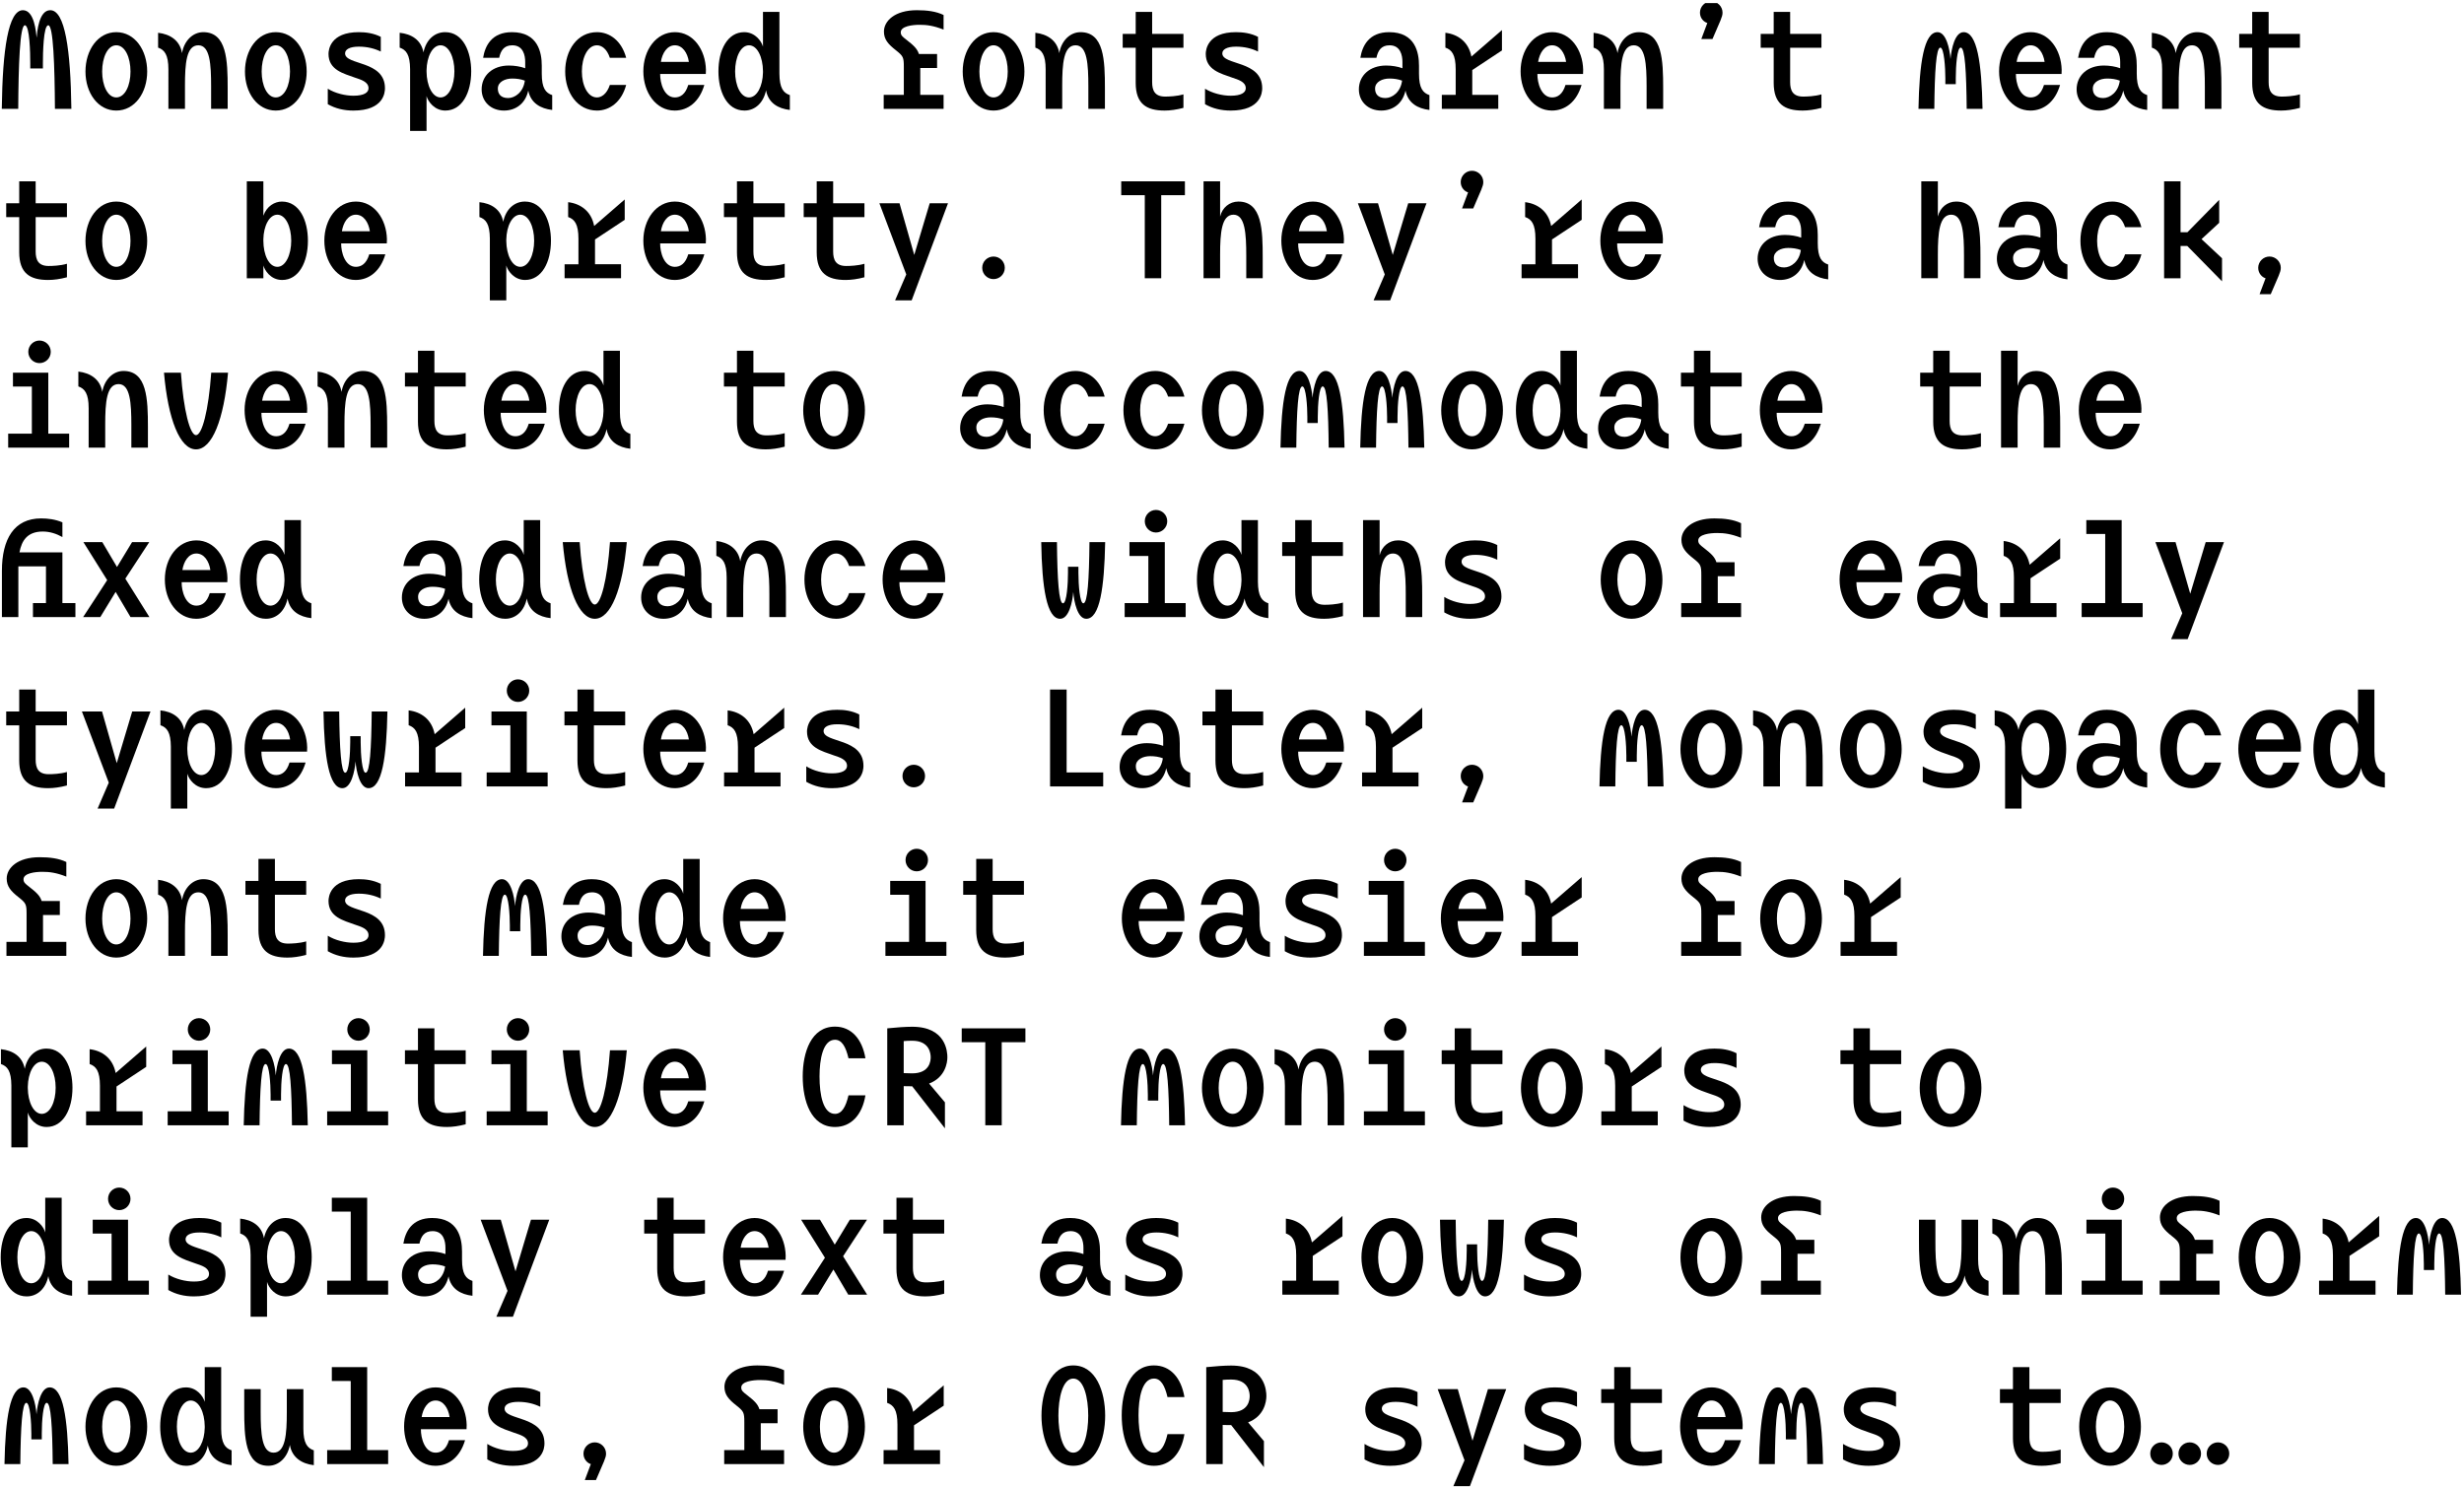 <?xml version="1.0" encoding="utf-8"?>
<!-- Generator: Adobe Illustrator 15.0.2, SVG Export Plug-In  -->
<!DOCTYPE svg PUBLIC "-//W3C//DTD SVG 1.1//EN" "http://www.w3.org/Graphics/SVG/1.1/DTD/svg11.dtd">
<svg version="1.1"
	 xmlns="http://www.w3.org/2000/svg" xmlns:xlink="http://www.w3.org/1999/xlink" xmlns:a="http://ns.adobe.com/AdobeSVGViewerExtensions/3.0/"
	 x="0px" y="0px" width="732px" height="442px" viewBox="1 -0.406 732 442"
	 overflow="visible" enable-background="new 1 -0.406 732 442" xml:space="preserve">
<defs>
</defs>
<g>
	<defs>
		<rect id="SVGID_1_" y="0.516" width="826.184" height="551.079"/>
	</defs>
	<clipPath id="SVGID_2_">
		<use xlink:href="#SVGID_1_"  overflow="visible"/>
	</clipPath>
	<g clip-path="url(#SVGID_2_)">
		<path d="M1.531,31.935C1.75,14.254,3.463,2.625,7.802,2.625c3.427,0,3.9,6.562,4.083,8.166c0.146-1.604,0.62-8.166,4.047-8.166
			c4.375,0,6.052,11.703,6.271,29.311h-4.885c-0.073-12.796-0.474-24.826-1.969-24.826c-1.458,0-1.604,8.385-1.604,11.265v1.568
			H9.989v-1.568c0-2.88-0.146-11.265-1.604-11.265c-1.495,0-1.896,12.066-1.968,24.826H1.531z"/>
		<path d="M26.39,20.852c0-6.379,3.682-11.702,9.15-11.702c5.542,0,9.187,5.359,9.187,11.702c0,6.271-3.646,11.593-9.187,11.593
			C30.071,32.445,26.39,27.16,26.39,20.852z M39.769,20.852c0-4.229-1.641-7.801-4.229-7.801c-2.552,0-4.192,3.572-4.192,7.801
			c0,4.156,1.641,7.692,4.192,7.692C38.128,28.544,39.769,25.008,39.769,20.852z"/>
		<path d="M51.029,20.196c0-4.338-1.167-5.796-3.062-6.453V9.333c3.5,0.401,6.489,2.224,7.109,6.052
			c0.62-3.718,3.244-6.234,6.307-6.234c7,0,7.254,8.349,7.254,16.733v6.052h-4.921V25.3c0-6.598-0.328-12.249-3.791-12.249
			c-3.573,0-3.974,5.432-3.974,12.03v6.854h-4.921V20.196z"/>
		<path d="M73.773,20.852c0-6.379,3.682-11.702,9.15-11.702c5.541,0,9.187,5.359,9.187,11.702c0,6.271-3.646,11.593-9.187,11.593
			C77.455,32.445,73.773,27.16,73.773,20.852z M87.153,20.852c0-4.229-1.641-7.801-4.229-7.801c-2.552,0-4.192,3.572-4.192,7.801
			c0,4.156,1.641,7.692,4.192,7.692C85.512,28.544,87.153,25.008,87.153,20.852z"/>
		<path d="M98.376,25.957c2.188,1.349,5.141,2.078,7.62,2.078c3.098,0,4.483-0.912,4.483-2.224c0-1.932-2.26-2.552-4.083-3.172
			c-3.281-1.203-7.802-2.224-7.802-7.036c0-1.13,0.474-6.453,8.968-6.453c2.114,0,4.375,0.292,6.562,1.386v4.375
			c-1.859-0.911-4.083-1.458-6.525-1.458c-2.734,0-4.083,0.838-4.083,2.005c0,3.609,11.848,2.005,11.848,10.354
			c0,1.203-0.329,6.635-9.369,6.635c-2.844,0-5.359-0.62-7.62-1.896V25.957z"/>
		<path d="M122.833,20.124c-0.036-4.302-1.167-5.724-3.099-6.38V9.333c3.463,0.365,6.38,2.078,7.072,5.833
			c0.729-3.609,3.172-6.016,6.453-6.016c5.358,0,7.728,5.906,7.728,11.629c0,6.38-2.734,11.666-7.692,11.666
			c-3.171,0-5.104-2.588-5.578-4.301v10.353h-4.885V20.124z M135.994,20.779c0-4.192-1.64-7.728-4.12-7.728
			c-2.406,0-4.083,3.39-4.156,7.4v0.438c0.037,4.119,1.713,7.655,4.156,7.655C134.354,28.544,135.994,24.972,135.994,20.779z"/>
		<path d="M144.083,26.139c0-4.046,3.171-7.072,8.093-7.072c1.64,0,3.5,0.292,4.849,0.802v-1.859c0-1.896-0.547-4.958-3.828-4.958
			c-2.552,0-3.463,1.677-3.901,3.718h-4.775c0.583-3.573,2.552-7.62,8.567-7.62c7.765,0,8.859,6.088,8.859,9.953v2.37
			c0,4.338,1.167,5.724,3.099,6.38v4.411c-3.463-0.401-6.38-2.042-7.108-5.76c-0.912,4.12-3.974,5.942-7.219,5.942
			C146.781,32.445,144.083,29.748,144.083,26.139z M156.916,23.55c-1.167-0.438-2.442-0.62-3.755-0.62
			c-2.078,0-4.265,0.948-4.265,2.99c0,1.385,0.692,2.807,3.062,2.807C153.962,28.727,156.478,27.014,156.916,23.55z"/>
		<path d="M168.905,20.816c0-6.38,3.646-11.666,9.442-11.666c3.718,0,7.291,2.479,8.676,7.62h-4.849
			c-0.875-2.661-2.442-3.718-3.828-3.718c-2.734,0-4.484,3.572-4.484,7.765s1.75,7.729,4.484,7.729c1.276,0,2.916-0.948,3.828-3.718
			h4.849c-1.385,5.14-4.958,7.619-8.676,7.619C172.551,32.445,168.905,27.16,168.905,20.816z"/>
		<path d="M192.123,20.779c0-6.343,3.828-11.629,9.369-11.629c5.505,0,9.078,5.25,9.224,11.156c0,0.474-0.037,0.802-0.037,1.276
			h-13.561c-0.037,2.625,1.129,6.963,4.374,6.963c1.604,0,3.136-0.911,3.974-3.718h4.776c-1.458,4.995-4.812,7.619-8.823,7.619
			C195.877,32.445,192.123,27.086,192.123,20.779z M205.648,17.973c-0.401-2.698-1.896-4.921-4.156-4.921
			c-2.333,0-3.754,2.369-4.155,4.921H205.648z"/>
		<path d="M214.429,20.816c0-6.38,2.698-11.666,7.656-11.666c3.171,0,5.104,2.589,5.577,4.302V3.135h4.886v18.337
			c0.036,4.302,1.167,5.724,3.098,6.38v4.411c-3.463-0.401-6.379-2.042-7.072-5.833c-0.729,3.609-3.172,6.015-6.416,6.015
			C216.763,32.445,214.429,26.54,214.429,20.816z M227.663,21.144v-0.438c-0.036-4.119-1.677-7.655-4.156-7.655
			s-4.12,3.572-4.12,7.765s1.641,7.729,4.12,7.729C225.913,28.544,227.59,25.154,227.663,21.144z"/>
		<path d="M263.527,27.779h5.979v-8.312c0-2.844-0.183-3.208-2.333-4.922c-2.333-1.822-3.573-3.245-3.573-5.578
			c0-3.135,3.208-6.343,9.77-6.343c2.989,0,5.687,0.328,7.947,1.422v4.338c-2.989-1.167-4.995-1.422-7.108-1.422
			c-2.151,0-5.615,0.401-5.615,2.224c0,0.912,0.51,1.313,1.641,2.188c2.151,1.677,3.245,2.662,3.755,4.265h5.396v4.156h-4.994v7.983
			h6.926v4.156h-17.79V27.779z"/>
		<path d="M286.999,20.852c0-6.379,3.682-11.702,9.15-11.702c5.542,0,9.187,5.359,9.187,11.702c0,6.271-3.646,11.593-9.187,11.593
			C290.681,32.445,286.999,27.16,286.999,20.852z M300.379,20.852c0-4.229-1.641-7.801-4.229-7.801
			c-2.552,0-4.192,3.572-4.192,7.801c0,4.156,1.64,7.692,4.192,7.692C298.738,28.544,300.379,25.008,300.379,20.852z"/>
		<path d="M311.639,20.196c0-4.338-1.167-5.796-3.062-6.453V9.333c3.5,0.401,6.489,2.224,7.109,6.052
			c0.62-3.718,3.245-6.234,6.307-6.234c7,0,7.254,8.349,7.254,16.733v6.052h-4.921V25.3c0-6.598-0.328-12.249-3.792-12.249
			c-3.572,0-3.974,5.432-3.974,12.03v6.854h-4.921V20.196z"/>
		<path d="M334.529,9.661h3.864V3.135h4.885v6.526h9.296v4.119h-9.296v10.208c0,2.515,0.802,4.302,3.864,4.302
			c1.057,0,3.463-0.073,5.432-0.656v4.01c-2.042,0.546-3.937,0.802-5.578,0.802c-5.432,0-8.604-2.005-8.604-8.239V13.78h-3.864
			V9.661z"/>
		<path d="M358.986,25.957c2.188,1.349,5.141,2.078,7.619,2.078c3.099,0,4.484-0.912,4.484-2.224c0-1.932-2.26-2.552-4.083-3.172
			c-3.281-1.203-7.802-2.224-7.802-7.036c0-1.13,0.474-6.453,8.968-6.453c2.114,0,4.375,0.292,6.562,1.386v4.375
			c-1.859-0.911-4.083-1.458-6.526-1.458c-2.734,0-4.083,0.838-4.083,2.005c0,3.609,11.848,2.005,11.848,10.354
			c0,1.203-0.328,6.635-9.369,6.635c-2.844,0-5.359-0.62-7.619-1.896V25.957z"/>
		<path d="M404.693,26.139c0-4.046,3.171-7.072,8.093-7.072c1.64,0,3.5,0.292,4.848,0.802v-1.859c0-1.896-0.547-4.958-3.828-4.958
			c-2.552,0-3.463,1.677-3.901,3.718h-4.776c0.583-3.573,2.552-7.62,8.567-7.62c7.765,0,8.858,6.088,8.858,9.953v2.37
			c0,4.338,1.167,5.724,3.099,6.38v4.411c-3.464-0.401-6.38-2.042-7.109-5.76c-0.912,4.12-3.974,5.942-7.218,5.942
			C407.391,32.445,404.693,29.748,404.693,26.139z M417.525,23.55c-1.167-0.438-2.443-0.62-3.754-0.62
			c-2.078,0-4.266,0.948-4.266,2.99c0,1.385,0.692,2.807,3.062,2.807C414.573,28.727,417.088,27.014,417.525,23.55z"/>
		<path d="M429.333,27.779h4.12v-7.583c0-4.375-1.166-5.796-3.062-6.453V9.333c3.682,0.438,6.89,2.661,7.729,7.072l9.078-7.874
			v6.051l-8.823,5.833v7.364h7.729v4.156h-16.77V27.779z"/>
		<path d="M452.733,20.779c0-6.343,3.828-11.629,9.369-11.629c5.504,0,9.078,5.25,9.223,11.156c0,0.474-0.036,0.802-0.036,1.276
			h-13.562c-0.036,2.625,1.131,6.963,4.375,6.963c1.604,0,3.135-0.911,3.974-3.718h4.775c-1.458,4.995-4.812,7.619-8.822,7.619
			C456.488,32.445,452.733,27.086,452.733,20.779z M466.258,17.973c-0.401-2.698-1.896-4.921-4.156-4.921
			c-2.333,0-3.754,2.369-4.156,4.921H466.258z"/>
		<path d="M477.482,20.196c0-4.338-1.167-5.796-3.063-6.453V9.333c3.5,0.401,6.49,2.224,7.109,6.052
			c0.62-3.718,3.245-6.234,6.308-6.234c6.999,0,7.254,8.349,7.254,16.733v6.052h-4.921V25.3c0-6.598-0.328-12.249-3.792-12.249
			c-3.572,0-3.973,5.432-3.973,12.03v6.854h-4.922V20.196z"/>
		<path d="M508.21,6.416c-0.875-0.219-2.188-1.276-2.188-3.062c0-1.823,1.494-3.354,3.354-3.354c1.822,0,3.354,1.495,3.354,3.354
			c0,0.692-0.183,1.239-0.62,2.333l-2.369,5.505h-3.317L508.21,6.416z"/>
		<path d="M524.063,9.661h3.864V3.135h4.886v6.526h9.296v4.119h-9.296v10.208c0,2.515,0.802,4.302,3.864,4.302
			c1.057,0,3.463-0.073,5.432-0.656v4.01c-2.042,0.546-3.938,0.802-5.577,0.802c-5.433,0-8.604-2.005-8.604-8.239V13.78h-3.864
			V9.661z"/>
		<path d="M570.937,31.935c0.255-13.635,1.641-22.785,5.65-22.785c2.589,0,3.646,5.031,3.864,7.984
			c0.255-2.953,1.276-7.984,3.901-7.984c4.009,0,5.358,9.15,5.613,22.785h-4.702c-0.109-11.119-0.511-18.191-1.787-18.191
			c-1.057,0-1.457,5.396-1.457,9.041v1.823h-3.1v-1.787c0-2.989-0.364-9.077-1.494-9.077c-1.24,0-1.678,7.072-1.787,18.191H570.937z
			"/>
		<path d="M594.883,20.779c0-6.343,3.828-11.629,9.369-11.629c5.505,0,9.078,5.25,9.224,11.156c0,0.474-0.036,0.802-0.036,1.276
			h-13.562c-0.037,2.625,1.13,6.963,4.374,6.963c1.604,0,3.136-0.911,3.975-3.718h4.775c-1.459,4.995-4.812,7.619-8.822,7.619
			C598.639,32.445,594.883,27.086,594.883,20.779z M608.408,17.973c-0.4-2.698-1.896-4.921-4.156-4.921
			c-2.333,0-3.754,2.369-4.155,4.921H608.408z"/>
		<path d="M617.919,26.139c0-4.046,3.172-7.072,8.093-7.072c1.641,0,3.5,0.292,4.849,0.802v-1.859c0-1.896-0.547-4.958-3.827-4.958
			c-2.552,0-3.464,1.677-3.901,3.718h-4.775c0.583-3.573,2.552-7.62,8.567-7.62c7.765,0,8.858,6.088,8.858,9.953v2.37
			c0,4.338,1.167,5.724,3.099,6.38v4.411c-3.463-0.401-6.38-2.042-7.108-5.76c-0.912,4.12-3.974,5.942-7.218,5.942
			C620.617,32.445,617.919,29.748,617.919,26.139z M630.751,23.55c-1.166-0.438-2.442-0.62-3.754-0.62
			c-2.078,0-4.266,0.948-4.266,2.99c0,1.385,0.692,2.807,3.062,2.807C627.799,28.727,630.313,27.014,630.751,23.55z"/>
		<path d="M643.324,20.196c0-4.338-1.166-5.796-3.062-6.453V9.333c3.5,0.401,6.489,2.224,7.109,6.052
			c0.62-3.718,3.244-6.234,6.307-6.234c7,0,7.255,8.349,7.255,16.733v6.052h-4.922V25.3c0-6.598-0.328-12.249-3.792-12.249
			c-3.571,0-3.973,5.432-3.973,12.03v6.854h-4.922V20.196z"/>
		<path d="M666.214,9.661h3.864V3.135h4.886v6.526h9.296v4.119h-9.296v10.208c0,2.515,0.802,4.302,3.864,4.302
			c1.057,0,3.463-0.073,5.432-0.656v4.01c-2.042,0.546-3.938,0.802-5.577,0.802c-5.433,0-8.604-2.005-8.604-8.239V13.78h-3.864
			V9.661z"/>
	</g>
	<g clip-path="url(#SVGID_2_)">
		<path d="M2.843,59.996h3.865V53.47h4.885v6.526h9.296v4.119h-9.296v10.208c0,2.516,0.802,4.302,3.864,4.302
			c1.057,0,3.463-0.073,5.432-0.657v4.01c-2.042,0.547-3.937,0.802-5.578,0.802c-5.432,0-8.604-2.004-8.604-8.239V64.115H2.843
			V59.996z"/>
		<path d="M26.39,71.187c0-6.379,3.682-11.702,9.15-11.702c5.542,0,9.187,5.359,9.187,11.702c0,6.271-3.646,11.593-9.187,11.593
			C30.071,82.78,26.39,77.494,26.39,71.187z M39.769,71.187c0-4.229-1.641-7.801-4.229-7.801c-2.552,0-4.192,3.573-4.192,7.801
			c0,4.156,1.641,7.692,4.192,7.692C38.128,78.879,39.769,75.343,39.769,71.187z"/>
		<path d="M74.32,53.47h4.921v10.208c1.021-2.843,3.354-4.192,5.505-4.192c5.213,0,7.729,5.578,7.729,11.629
			c0,6.417-2.734,11.666-7.656,11.666c-3.536,0-5.25-3.062-5.578-4.301v3.792H74.32V53.47z M79.242,71.114
			c0,4.192,1.64,7.765,4.156,7.765c2.442,0,4.119-3.573,4.119-7.765s-1.677-7.729-4.119-7.729c-2.407,0-4.083,3.354-4.156,7.291
			V71.114z"/>
		<path d="M97.356,71.114c0-6.343,3.828-11.629,9.369-11.629c5.505,0,9.078,5.25,9.224,11.155c0,0.474-0.037,0.802-0.037,1.276
			H102.35c-0.037,2.625,1.13,6.963,4.375,6.963c1.604,0,3.136-0.912,3.974-3.718h4.776c-1.458,4.994-4.812,7.619-8.823,7.619
			C101.11,82.78,97.356,77.421,97.356,71.114z M110.881,68.307c-0.401-2.697-1.896-4.921-4.156-4.921
			c-2.333,0-3.754,2.37-4.155,4.921H110.881z"/>
		<path d="M146.525,70.458c-0.036-4.302-1.167-5.723-3.099-6.38v-4.411c3.463,0.364,6.38,2.078,7.072,5.833
			c0.729-3.609,3.172-6.016,6.453-6.016c5.358,0,7.728,5.906,7.728,11.629c0,6.38-2.734,11.666-7.692,11.666
			c-3.172,0-5.104-2.588-5.578-4.301v10.354h-4.885V70.458z M159.686,71.114c0-4.192-1.64-7.729-4.12-7.729
			c-2.406,0-4.083,3.391-4.156,7.4v0.438c0.037,4.119,1.713,7.655,4.156,7.655C158.046,78.879,159.686,75.307,159.686,71.114z"/>
		<path d="M168.723,78.114h4.12v-7.583c0-4.375-1.167-5.796-3.062-6.453v-4.411c3.682,0.438,6.89,2.661,7.729,7.072l9.078-7.875
			v6.052l-8.822,5.833v7.364h7.729v4.156h-16.77V78.114z"/>
		<path d="M192.123,71.114c0-6.343,3.828-11.629,9.369-11.629c5.505,0,9.078,5.25,9.224,11.155c0,0.474-0.037,0.802-0.037,1.276
			h-13.561c-0.037,2.625,1.129,6.963,4.374,6.963c1.604,0,3.136-0.912,3.974-3.718h4.776c-1.458,4.994-4.812,7.619-8.823,7.619
			C195.877,82.78,192.123,77.421,192.123,71.114z M205.648,68.307c-0.401-2.697-1.896-4.921-4.156-4.921
			c-2.333,0-3.754,2.37-4.155,4.921H205.648z"/>
		<path d="M216.07,59.996h3.865V53.47h4.885v6.526h9.296v4.119h-9.296v10.208c0,2.516,0.802,4.302,3.864,4.302
			c1.057,0,3.463-0.073,5.432-0.657v4.01c-2.042,0.547-3.937,0.802-5.578,0.802c-5.432,0-8.603-2.004-8.603-8.239V64.115h-3.865
			V59.996z"/>
		<path d="M239.762,59.996h3.865V53.47h4.885v6.526h9.296v4.119h-9.296v10.208c0,2.516,0.802,4.302,3.864,4.302
			c1.057,0,3.463-0.073,5.432-0.657v4.01c-2.042,0.547-3.937,0.802-5.578,0.802c-5.432,0-8.603-2.004-8.603-8.239V64.115h-3.865
			V59.996z"/>
		<path d="M270.234,81.14l-7.984-21.144h5.979l4.375,15.348l4.593-15.348h5.432l-10.791,28.836h-4.922L270.234,81.14z"/>
		<path d="M292.796,79.171c0-1.896,1.531-3.354,3.354-3.354c1.823,0,3.354,1.458,3.354,3.354c0,1.896-1.531,3.354-3.354,3.354
			C294.327,82.525,292.796,81.067,292.796,79.171z"/>
		<path d="M334.091,53.47h18.92v4.12h-7.036V82.27h-4.885V57.589h-7V53.47z"/>
		<path d="M358.549,53.47h4.921v10.463c0.62-2.625,2.771-4.448,5.432-4.448c7.072,0,7.218,8.531,7.218,16.733v6.052h-4.885v-6.635
			c0-6.598-0.328-12.249-3.792-12.249c-3.536,0-3.974,5.359-3.974,11.884v7h-4.921V53.47z"/>
		<path d="M381.657,71.114c0-6.343,3.828-11.629,9.369-11.629c5.505,0,9.078,5.25,9.224,11.155c0,0.474-0.037,0.802-0.037,1.276
			h-13.562c-0.037,2.625,1.13,6.963,4.375,6.963c1.604,0,3.135-0.912,3.974-3.718h4.775c-1.458,4.994-4.812,7.619-8.822,7.619
			C385.412,82.78,381.657,77.421,381.657,71.114z M395.183,68.307c-0.401-2.697-1.896-4.921-4.156-4.921
			c-2.333,0-3.755,2.37-4.156,4.921H395.183z"/>
		<path d="M412.385,81.14l-7.984-21.144h5.979l4.375,15.348l4.593-15.348h5.432l-10.791,28.836h-4.922L412.385,81.14z"/>
		<path d="M437.135,56.75c-0.875-0.218-2.188-1.275-2.188-3.062c0-1.823,1.494-3.354,3.354-3.354c1.823,0,3.354,1.495,3.354,3.354
			c0,0.692-0.183,1.239-0.621,2.333l-2.37,5.504h-3.317L437.135,56.75z"/>
		<path d="M453.024,78.114h4.12v-7.583c0-4.375-1.167-5.796-3.062-6.453v-4.411c3.682,0.438,6.89,2.661,7.729,7.072l9.078-7.875
			v6.052l-8.823,5.833v7.364h7.729v4.156h-16.77V78.114z"/>
		<path d="M476.425,71.114c0-6.343,3.828-11.629,9.369-11.629c5.505,0,9.077,5.25,9.224,11.155c0,0.474-0.037,0.802-0.037,1.276
			h-13.562c-0.036,2.625,1.131,6.963,4.375,6.963c1.604,0,3.135-0.912,3.974-3.718h4.776c-1.459,4.994-4.812,7.619-8.823,7.619
			C480.18,82.78,476.425,77.421,476.425,71.114z M489.95,68.307c-0.401-2.697-1.896-4.921-4.156-4.921
			c-2.333,0-3.755,2.37-4.156,4.921H489.95z"/>
		<path d="M523.152,76.473c0-4.046,3.172-7.072,8.093-7.072c1.641,0,3.5,0.292,4.849,0.802v-1.859c0-1.896-0.547-4.958-3.827-4.958
			c-2.552,0-3.464,1.677-3.901,3.718h-4.775c0.583-3.572,2.552-7.619,8.567-7.619c7.765,0,8.858,6.088,8.858,9.953v2.37
			c0,4.338,1.167,5.724,3.099,6.379v4.411c-3.464-0.401-6.38-2.041-7.108-5.76c-0.912,4.12-3.974,5.942-7.218,5.942
			C525.851,82.78,523.152,80.083,523.152,76.473z M535.984,73.885c-1.166-0.438-2.442-0.62-3.754-0.62
			c-2.078,0-4.266,0.948-4.266,2.989c0,1.386,0.692,2.807,3.062,2.807C533.032,79.062,535.547,77.348,535.984,73.885z"/>
		<path d="M571.774,53.47h4.922v10.463c0.62-2.625,2.771-4.448,5.433-4.448c7.072,0,7.218,8.531,7.218,16.733v6.052h-4.885v-6.635
			c0-6.598-0.328-12.249-3.792-12.249c-3.536,0-3.974,5.359-3.974,11.884v7h-4.922V53.47z"/>
		<path d="M594.228,76.473c0-4.046,3.171-7.072,8.093-7.072c1.641,0,3.5,0.292,4.849,0.802v-1.859c0-1.896-0.547-4.958-3.827-4.958
			c-2.553,0-3.464,1.677-3.901,3.718h-4.775c0.583-3.572,2.552-7.619,8.567-7.619c7.765,0,8.857,6.088,8.857,9.953v2.37
			c0,4.338,1.167,5.724,3.1,6.379v4.411c-3.464-0.401-6.38-2.041-7.109-5.76c-0.911,4.12-3.974,5.942-7.218,5.942
			C596.925,82.78,594.228,80.083,594.228,76.473z M607.06,73.885c-1.166-0.438-2.442-0.62-3.755-0.62
			c-2.078,0-4.266,0.948-4.266,2.989c0,1.386,0.692,2.807,3.062,2.807C604.106,79.062,606.622,77.348,607.06,73.885z"/>
		<path d="M619.049,71.151c0-6.38,3.646-11.666,9.442-11.666c3.719,0,7.291,2.479,8.677,7.619h-4.849
			c-0.875-2.661-2.442-3.718-3.828-3.718c-2.734,0-4.484,3.573-4.484,7.765s1.75,7.729,4.484,7.729c1.276,0,2.917-0.948,3.828-3.718
			h4.849c-1.386,5.14-4.958,7.619-8.677,7.619C622.695,82.78,619.049,77.494,619.049,71.151z"/>
		<path d="M643.908,53.47h4.885v15.129h2.041l9.442-9.624v6.817l-5.249,4.848l6.087,5.688v6.854l-10.316-10.499h-2.005v9.588h-4.885
			V53.47z"/>
		<path d="M674.053,82.27c-0.876-0.219-2.188-1.312-2.188-3.099c0-1.823,1.494-3.354,3.354-3.354c1.823,0,3.354,1.495,3.354,3.354
			c0,0.693-0.184,1.24-0.62,2.333l-2.37,5.505h-3.317L674.053,82.27z"/>
	</g>
	<g clip-path="url(#SVGID_2_)">
		<path d="M3.427,128.448h7.036v-13.999H4.849v-4.119h10.499v18.118h6.197v4.156H3.427V128.448z M9.406,104.133
			c0-1.896,1.531-3.354,3.317-3.354c1.822,0,3.354,1.458,3.354,3.354c0,1.896-1.532,3.354-3.354,3.354
			C10.937,107.486,9.406,106.028,9.406,104.133z"/>
		<path d="M27.337,120.866c0-4.338-1.167-5.796-3.062-6.453v-4.411c3.5,0.401,6.489,2.224,7.109,6.052
			c0.62-3.718,3.244-6.234,6.307-6.234c7,0,7.254,8.349,7.254,16.733v6.052h-4.921v-6.635c0-6.598-0.328-12.249-3.791-12.249
			c-3.573,0-3.974,5.432-3.974,12.03v6.854h-4.921V120.866z"/>
		<path d="M49.717,110.33h5.031c0.766,11.192,2.698,18.556,4.484,18.556c1.787,0,3.718-7.255,4.521-18.556h4.994
			c-1.239,13.89-4.703,22.785-9.515,22.785C54.456,133.115,50.92,124.22,49.717,110.33z"/>
		<path d="M73.664,121.449c0-6.343,3.828-11.629,9.369-11.629c5.505,0,9.077,5.25,9.223,11.156c0,0.474-0.037,0.802-0.037,1.276
			H78.658c-0.037,2.625,1.13,6.963,4.375,6.963c1.604,0,3.135-0.912,3.974-3.719h4.776c-1.458,4.995-4.812,7.619-8.823,7.619
			C77.419,133.115,73.664,127.756,73.664,121.449z M87.189,118.642c-0.401-2.698-1.896-4.921-4.156-4.921
			c-2.333,0-3.755,2.37-4.156,4.921H87.189z"/>
		<path d="M98.413,120.866c0-4.338-1.167-5.796-3.062-6.453v-4.411c3.5,0.401,6.489,2.224,7.109,6.052
			c0.619-3.718,3.244-6.234,6.307-6.234c7,0,7.254,8.349,7.254,16.733v6.052H111.1v-6.635c0-6.598-0.328-12.249-3.791-12.249
			c-3.573,0-3.974,5.432-3.974,12.03v6.854h-4.921V120.866z"/>
		<path d="M121.302,110.33h3.865v-6.526h4.885v6.526h9.296v4.119h-9.296v10.208c0,2.515,0.802,4.302,3.864,4.302
			c1.057,0,3.463-0.073,5.432-0.656v4.01c-2.042,0.547-3.937,0.802-5.578,0.802c-5.432,0-8.604-2.005-8.604-8.239v-10.427h-3.865
			V110.33z"/>
		<path d="M144.739,121.449c0-6.343,3.828-11.629,9.369-11.629c5.505,0,9.077,5.25,9.223,11.156c0,0.474-0.037,0.802-0.037,1.276
			h-13.561c-0.037,2.625,1.129,6.963,4.375,6.963c1.604,0,3.135-0.912,3.974-3.719h4.776c-1.458,4.995-4.812,7.619-8.823,7.619
			C148.494,133.115,144.739,127.756,144.739,121.449z M158.264,118.642c-0.401-2.698-1.896-4.921-4.156-4.921
			c-2.333,0-3.755,2.37-4.156,4.921H158.264z"/>
		<path d="M167.046,121.485c0-6.379,2.697-11.666,7.656-11.666c3.171,0,5.104,2.589,5.577,4.302v-10.317h4.886v18.337
			c0.036,4.302,1.167,5.724,3.098,6.38v4.411c-3.463-0.401-6.379-2.042-7.072-5.833c-0.729,3.609-3.172,6.015-6.416,6.015
			C169.379,133.115,167.046,127.209,167.046,121.485z M180.279,121.814v-0.438c-0.036-4.119-1.677-7.655-4.156-7.655
			c-2.479,0-4.12,3.573-4.12,7.765c0,4.192,1.641,7.729,4.12,7.729C178.529,129.214,180.206,125.824,180.279,121.814z"/>
		<path d="M216.07,110.33h3.865v-6.526h4.885v6.526h9.296v4.119h-9.296v10.208c0,2.515,0.802,4.302,3.864,4.302
			c1.057,0,3.463-0.073,5.432-0.656v4.01c-2.042,0.547-3.937,0.802-5.578,0.802c-5.432,0-8.603-2.005-8.603-8.239v-10.427h-3.865
			V110.33z"/>
		<path d="M239.616,121.522c0-6.38,3.682-11.703,9.15-11.703c5.542,0,9.187,5.359,9.187,11.703c0,6.271-3.646,11.593-9.187,11.593
			C243.298,133.115,239.616,127.829,239.616,121.522z M252.995,121.522c0-4.229-1.641-7.801-4.229-7.801
			c-2.552,0-4.192,3.573-4.192,7.801c0,4.156,1.64,7.692,4.192,7.692C251.354,129.214,252.995,125.678,252.995,121.522z"/>
		<path d="M286.234,126.808c0-4.046,3.171-7.072,8.093-7.072c1.64,0,3.5,0.292,4.849,0.802v-1.859c0-1.896-0.547-4.958-3.828-4.958
			c-2.552,0-3.463,1.677-3.901,3.718h-4.775c0.583-3.573,2.552-7.62,8.567-7.62c7.765,0,8.859,6.088,8.859,9.953v2.37
			c0,4.338,1.167,5.724,3.099,6.38v4.411c-3.463-0.401-6.38-2.042-7.109-5.76c-0.911,4.12-3.974,5.942-7.218,5.942
			C288.932,133.115,286.234,130.417,286.234,126.808z M299.066,124.22c-1.167-0.438-2.442-0.62-3.755-0.62
			c-2.078,0-4.265,0.948-4.265,2.989c0,1.385,0.692,2.807,3.062,2.807C296.113,129.396,298.628,127.683,299.066,124.22z"/>
		<path d="M311.056,121.485c0-6.379,3.646-11.666,9.442-11.666c3.718,0,7.291,2.479,8.676,7.62h-4.849
			c-0.875-2.661-2.442-3.718-3.828-3.718c-2.734,0-4.484,3.573-4.484,7.765c0,4.192,1.75,7.729,4.484,7.729
			c1.276,0,2.916-0.948,3.828-3.719h4.849c-1.385,5.14-4.958,7.619-8.676,7.619C314.701,133.115,311.056,127.829,311.056,121.485z"
			/>
		<path d="M334.748,121.485c0-6.379,3.646-11.666,9.442-11.666c3.718,0,7.291,2.479,8.676,7.62h-4.849
			c-0.875-2.661-2.442-3.718-3.828-3.718c-2.735,0-4.484,3.573-4.484,7.765c0,4.192,1.75,7.729,4.484,7.729
			c1.276,0,2.916-0.948,3.828-3.719h4.849c-1.385,5.14-4.958,7.619-8.676,7.619C338.393,133.115,334.748,127.829,334.748,121.485z"
			/>
		<path d="M358.075,121.522c0-6.38,3.682-11.703,9.15-11.703c5.542,0,9.187,5.359,9.187,11.703c0,6.271-3.646,11.593-9.187,11.593
			C361.757,133.115,358.075,127.829,358.075,121.522z M371.454,121.522c0-4.229-1.641-7.801-4.229-7.801
			c-2.552,0-4.192,3.573-4.192,7.801c0,4.156,1.64,7.692,4.192,7.692C369.813,129.214,371.454,125.678,371.454,121.522z"/>
		<path d="M381.402,132.604c0.255-13.634,1.64-22.785,5.65-22.785c2.588,0,3.646,5.031,3.864,7.984
			c0.255-2.953,1.276-7.984,3.901-7.984c4.01,0,5.358,9.151,5.614,22.785h-4.703c-0.109-11.119-0.51-18.191-1.786-18.191
			c-1.058,0-1.458,5.396-1.458,9.041v1.823h-3.099v-1.786c0-2.989-0.365-9.078-1.495-9.078c-1.24,0-1.677,7.072-1.787,18.191
			H381.402z"/>
		<path d="M405.094,132.604c0.255-13.634,1.64-22.785,5.65-22.785c2.589,0,3.646,5.031,3.864,7.984
			c0.255-2.953,1.276-7.984,3.901-7.984c4.01,0,5.359,9.151,5.614,22.785h-4.703c-0.109-11.119-0.51-18.191-1.786-18.191
			c-1.057,0-1.458,5.396-1.458,9.041v1.823h-3.099v-1.786c0-2.989-0.365-9.078-1.495-9.078c-1.24,0-1.677,7.072-1.787,18.191
			H405.094z"/>
		<path d="M429.15,121.522c0-6.38,3.683-11.703,9.15-11.703c5.541,0,9.187,5.359,9.187,11.703c0,6.271-3.646,11.593-9.187,11.593
			C432.833,133.115,429.15,127.829,429.15,121.522z M442.53,121.522c0-4.229-1.641-7.801-4.229-7.801
			c-2.552,0-4.192,3.573-4.192,7.801c0,4.156,1.641,7.692,4.192,7.692C440.889,129.214,442.53,125.678,442.53,121.522z"/>
		<path d="M451.348,121.485c0-6.379,2.698-11.666,7.655-11.666c3.171,0,5.104,2.589,5.578,4.302v-10.317h4.885v18.337
			c0.037,4.302,1.167,5.724,3.1,6.38v4.411c-3.464-0.401-6.38-2.042-7.073-5.833c-0.729,3.609-3.172,6.015-6.416,6.015
			C453.681,133.115,451.348,127.209,451.348,121.485z M464.581,121.814v-0.438c-0.037-4.119-1.677-7.655-4.156-7.655
			s-4.119,3.573-4.119,7.765c0,4.192,1.64,7.729,4.119,7.729C462.831,129.214,464.508,125.824,464.581,121.814z"/>
		<path d="M475.769,126.808c0-4.046,3.171-7.072,8.092-7.072c1.641,0,3.5,0.292,4.849,0.802v-1.859c0-1.896-0.547-4.958-3.827-4.958
			c-2.552,0-3.464,1.677-3.901,3.718h-4.775c0.583-3.573,2.552-7.62,8.567-7.62c7.765,0,8.858,6.088,8.858,9.953v2.37
			c0,4.338,1.167,5.724,3.099,6.38v4.411c-3.463-0.401-6.38-2.042-7.108-5.76c-0.912,4.12-3.974,5.942-7.218,5.942
			C478.467,133.115,475.769,130.417,475.769,126.808z M488.601,124.22c-1.166-0.438-2.442-0.62-3.754-0.62
			c-2.078,0-4.266,0.948-4.266,2.989c0,1.385,0.692,2.807,3.062,2.807C485.648,129.396,488.163,127.683,488.601,124.22z"/>
		<path d="M500.372,110.33h3.864v-6.526h4.885v6.526h9.297v4.119h-9.297v10.208c0,2.515,0.802,4.302,3.865,4.302
			c1.057,0,3.463-0.073,5.432-0.656v4.01c-2.042,0.547-3.938,0.802-5.578,0.802c-5.432,0-8.604-2.005-8.604-8.239v-10.427h-3.864
			V110.33z"/>
		<path d="M523.809,121.449c0-6.343,3.828-11.629,9.369-11.629c5.505,0,9.077,5.25,9.224,11.156c0,0.474-0.037,0.802-0.037,1.276
			h-13.562c-0.036,2.625,1.131,6.963,4.375,6.963c1.604,0,3.135-0.912,3.974-3.719h4.776c-1.459,4.995-4.812,7.619-8.823,7.619
			C527.563,133.115,523.809,127.756,523.809,121.449z M537.334,118.642c-0.401-2.698-1.896-4.921-4.156-4.921
			c-2.333,0-3.755,2.37-4.156,4.921H537.334z"/>
		<path d="M571.446,110.33h3.865v-6.526h4.885v6.526h9.296v4.119h-9.296v10.208c0,2.515,0.802,4.302,3.864,4.302
			c1.057,0,3.463-0.073,5.432-0.656v4.01c-2.041,0.547-3.938,0.802-5.577,0.802c-5.433,0-8.604-2.005-8.604-8.239v-10.427h-3.865
			V110.33z"/>
		<path d="M595.467,103.804h4.921v10.463c0.62-2.625,2.771-4.448,5.433-4.448c7.072,0,7.218,8.531,7.218,16.733v6.052h-4.885v-6.635
			c0-6.598-0.328-12.249-3.792-12.249c-3.535,0-3.974,5.358-3.974,11.884v7h-4.921V103.804z"/>
		<path d="M618.575,121.449c0-6.343,3.828-11.629,9.369-11.629c5.505,0,9.077,5.25,9.224,11.156c0,0.474-0.037,0.802-0.037,1.276
			h-13.562c-0.036,2.625,1.131,6.963,4.375,6.963c1.604,0,3.135-0.912,3.974-3.719h4.775c-1.458,4.995-4.812,7.619-8.822,7.619
			C622.33,133.115,618.575,127.756,618.575,121.449z M632.101,118.642c-0.401-2.698-1.896-4.921-4.156-4.921
			c-2.333,0-3.755,2.37-4.156,4.921H632.101z"/>
	</g>
	<path clip-path="url(#SVGID_2_)" d="M10.791,178.783h3.864v-10.9H6.453v1.13v13.926H1.567v-13.744
		c0-9.406,3.609-15.566,11.629-15.566c1.969,0,4.193,0.255,6.344,1.167v4.375c-1.75-0.984-3.719-1.641-5.833-1.641
		c-4.557,0-6.271,2.662-6.927,6.198h12.76v15.056h3.864v4.156H10.791V178.783z M25.697,182.939c0.036,0,7.145-10.974,7.145-10.974
		l-7.072-11.301h5.614l4.375,7.4l4.484-7.4h5.104l-7.109,10.863l7.146,11.411h-5.614l-4.411-7.474l-4.557,7.474H25.697z
		 M49.972,171.784c0-6.343,3.828-11.629,9.369-11.629c5.505,0,9.077,5.25,9.223,11.156c0,0.474-0.037,0.802-0.037,1.276H54.966
		c-0.037,2.625,1.13,6.963,4.375,6.963c1.604,0,3.135-0.912,3.973-3.718h4.776c-1.458,4.994-4.812,7.619-8.823,7.619
		C53.727,183.45,49.972,178.091,49.972,171.784z M63.497,168.977c-0.401-2.697-1.896-4.921-4.156-4.921
		c-2.333,0-3.755,2.37-4.156,4.921H63.497z M72.279,171.82c0-6.379,2.697-11.666,7.655-11.666c3.172,0,5.104,2.588,5.578,4.302
		v-10.317h4.885v18.337c0.037,4.301,1.167,5.724,3.099,6.379v4.411c-3.463-0.401-6.38-2.042-7.072-5.833
		c-0.729,3.609-3.172,6.016-6.417,6.016C74.612,183.45,72.279,177.543,72.279,171.82z M85.512,172.148v-0.438
		c-0.036-4.12-1.677-7.656-4.156-7.656s-4.12,3.573-4.12,7.765c0,4.193,1.641,7.729,4.12,7.729
		C83.762,179.549,85.439,176.158,85.512,172.148z M120.391,177.143c0-4.046,3.172-7.072,8.093-7.072c1.641,0,3.5,0.292,4.849,0.802
		v-1.859c0-1.896-0.547-4.958-3.828-4.958c-2.552,0-3.463,1.677-3.901,3.719h-4.776c0.583-3.573,2.552-7.62,8.567-7.62
		c7.765,0,8.858,6.088,8.858,9.953v2.37c0,4.338,1.167,5.724,3.099,6.379v4.411c-3.463-0.401-6.38-2.042-7.109-5.76
		c-0.912,4.12-3.974,5.942-7.218,5.942C123.089,183.45,120.391,180.752,120.391,177.143z M133.224,174.555
		c-1.167-0.438-2.442-0.62-3.755-0.62c-2.078,0-4.266,0.948-4.266,2.99c0,1.385,0.693,2.807,3.062,2.807
		C130.271,179.731,132.786,178.018,133.224,174.555z M143.354,171.82c0-6.379,2.698-11.666,7.656-11.666
		c3.172,0,5.104,2.588,5.578,4.302v-10.317h4.885v18.337c0.036,4.301,1.167,5.724,3.098,6.379v4.411
		c-3.463-0.401-6.379-2.042-7.072-5.833c-0.729,3.609-3.171,6.016-6.416,6.016C145.687,183.45,143.354,177.543,143.354,171.82z
		 M156.587,172.148v-0.438c-0.036-4.12-1.677-7.656-4.156-7.656c-2.479,0-4.12,3.573-4.12,7.765c0,4.193,1.641,7.729,4.12,7.729
		C154.837,179.549,156.515,176.158,156.587,172.148z M168.176,160.665h5.031c0.766,11.191,2.698,18.556,4.484,18.556
		s3.718-7.255,4.521-18.556h4.994c-1.239,13.89-4.703,22.785-9.515,22.785C172.915,183.45,169.379,174.555,168.176,160.665z
		 M191.467,177.143c0-4.046,3.171-7.072,8.093-7.072c1.64,0,3.5,0.292,4.849,0.802v-1.859c0-1.896-0.547-4.958-3.828-4.958
		c-2.552,0-3.463,1.677-3.901,3.719h-4.775c0.583-3.573,2.552-7.62,8.567-7.62c7.765,0,8.859,6.088,8.859,9.953v2.37
		c0,4.338,1.167,5.724,3.099,6.379v4.411c-3.463-0.401-6.38-2.042-7.108-5.76c-0.912,4.12-3.974,5.942-7.219,5.942
		C194.165,183.45,191.467,180.752,191.467,177.143z M204.299,174.555c-1.167-0.438-2.442-0.62-3.755-0.62
		c-2.078,0-4.265,0.948-4.265,2.99c0,1.385,0.692,2.807,3.062,2.807C201.346,179.731,203.861,178.018,204.299,174.555z
		 M216.872,171.201c0-4.338-1.167-5.797-3.062-6.453v-4.411c3.5,0.401,6.489,2.224,7.109,6.052c0.62-3.719,3.245-6.234,6.307-6.234
		c7,0,7.254,8.348,7.254,16.733v6.052h-4.921v-6.635c0-6.599-0.328-12.249-3.792-12.249c-3.572,0-3.974,5.432-3.974,12.03v6.854
		h-4.921V171.201z M239.98,171.82c0-6.379,3.646-11.666,9.442-11.666c3.718,0,7.291,2.479,8.676,7.62h-4.849
		c-0.875-2.662-2.442-3.719-3.828-3.719c-2.734,0-4.484,3.573-4.484,7.765c0,4.193,1.75,7.729,4.484,7.729
		c1.276,0,2.916-0.948,3.828-3.718h4.849c-1.385,5.14-4.958,7.619-8.676,7.619C243.626,183.45,239.98,178.164,239.98,171.82z
		 M263.198,171.784c0-6.343,3.828-11.629,9.369-11.629c5.505,0,9.078,5.25,9.224,11.156c0,0.474-0.037,0.802-0.037,1.276h-13.562
		c-0.037,2.625,1.13,6.963,4.375,6.963c1.604,0,3.135-0.912,3.974-3.718h4.776c-1.458,4.994-4.812,7.619-8.822,7.619
		C266.953,183.45,263.198,178.091,263.198,171.784z M276.723,168.977c-0.401-2.697-1.896-4.921-4.156-4.921
		c-2.333,0-3.755,2.37-4.156,4.921H276.723z M310.327,160.665h4.667c0.109,11.119,0.583,18.191,1.786,18.191
		c1.167,0,1.495-6.088,1.495-9.078v-1.786h3.099v1.823c0,3.646,0.437,9.041,1.458,9.041c1.276,0,1.714-7.072,1.823-18.191h4.667
		c-0.255,13.634-1.604,22.785-5.614,22.785c-2.588,0-3.646-5.031-3.865-7.984c-0.218,2.953-1.276,7.984-3.9,7.984
		C311.967,183.45,310.546,174.299,310.327,160.665z M335.112,178.783h7.036v-13.999h-5.614v-4.119h10.5v18.118h6.198v4.156h-18.119
		V178.783z M341.091,154.467c0-1.896,1.531-3.354,3.317-3.354c1.823,0,3.354,1.458,3.354,3.354s-1.531,3.354-3.354,3.354
		C342.622,157.821,341.091,156.363,341.091,154.467z M356.58,171.82c0-6.379,2.698-11.666,7.656-11.666
		c3.171,0,5.104,2.588,5.577,4.302v-10.317h4.885v18.337c0.037,4.301,1.167,5.724,3.099,6.379v4.411
		c-3.463-0.401-6.379-2.042-7.072-5.833c-0.729,3.609-3.171,6.016-6.416,6.016C358.914,183.45,356.58,177.543,356.58,171.82z
		 M369.813,172.148v-0.438c-0.037-4.12-1.677-7.656-4.156-7.656s-4.12,3.573-4.12,7.765c0,4.193,1.641,7.729,4.12,7.729
		C368.064,179.549,369.741,176.158,369.813,172.148z M381.913,160.665h3.864v-6.526h4.885v6.526h9.296v4.119h-9.296v10.208
		c0,2.516,0.802,4.302,3.864,4.302c1.057,0,3.463-0.073,5.432-0.657v4.011c-2.042,0.546-3.938,0.802-5.578,0.802
		c-5.432,0-8.604-2.005-8.604-8.239v-10.426h-3.864V160.665z M405.933,154.139h4.921v10.463c0.62-2.625,2.771-4.448,5.432-4.448
		c7.072,0,7.218,8.531,7.218,16.733v6.052h-4.885v-6.635c0-6.599-0.328-12.249-3.792-12.249c-3.536,0-3.974,5.359-3.974,11.885v7
		h-4.921V154.139z M430.062,176.96c2.188,1.349,5.141,2.078,7.62,2.078c3.099,0,4.484-0.911,4.484-2.223
		c0-1.933-2.26-2.552-4.083-3.172c-3.281-1.203-7.801-2.224-7.801-7.036c0-1.13,0.474-6.453,8.968-6.453
		c2.114,0,4.375,0.292,6.562,1.386v4.374c-1.859-0.911-4.083-1.458-6.526-1.458c-2.734,0-4.083,0.839-4.083,2.005
		c0,3.609,11.848,2.005,11.848,10.354c0,1.203-0.328,6.635-9.369,6.635c-2.844,0-5.359-0.62-7.62-1.896V176.96z M476.534,171.856
		c0-6.379,3.682-11.702,9.15-11.702c5.541,0,9.187,5.359,9.187,11.702c0,6.271-3.646,11.593-9.187,11.593
		C480.216,183.45,476.534,178.164,476.534,171.856z M489.914,171.856c0-4.229-1.642-7.801-4.229-7.801
		c-2.552,0-4.192,3.573-4.192,7.801c0,4.156,1.641,7.692,4.192,7.692C488.272,179.549,489.914,176.013,489.914,171.856z
		 M500.444,178.783h5.979v-8.312c0-2.843-0.184-3.208-2.334-4.921c-2.332-1.823-3.572-3.245-3.572-5.578
		c0-3.136,3.208-6.343,9.77-6.343c2.989,0,5.688,0.328,7.948,1.422v4.338c-2.99-1.167-4.995-1.422-7.109-1.422
		c-2.15,0-5.614,0.401-5.614,2.224c0,0.911,0.511,1.312,1.641,2.187c2.151,1.677,3.244,2.661,3.755,4.266h5.396v4.156h-4.994v7.984
		h6.927v4.156h-17.791V178.783z M547.5,171.784c0-6.343,3.828-11.629,9.369-11.629c5.505,0,9.078,5.25,9.224,11.156
		c0,0.474-0.036,0.802-0.036,1.276h-13.562c-0.037,2.625,1.129,6.963,4.374,6.963c1.604,0,3.135-0.912,3.974-3.718h4.775
		c-1.458,4.994-4.812,7.619-8.821,7.619C551.255,183.45,547.5,178.091,547.5,171.784z M561.024,168.977
		c-0.4-2.697-1.895-4.921-4.155-4.921c-2.333,0-3.755,2.37-4.156,4.921H561.024z M570.535,177.143c0-4.046,3.173-7.072,8.094-7.072
		c1.641,0,3.5,0.292,4.849,0.802v-1.859c0-1.896-0.547-4.958-3.828-4.958c-2.552,0-3.463,1.677-3.9,3.719h-4.776
		c0.584-3.573,2.553-7.62,8.567-7.62c7.766,0,8.859,6.088,8.859,9.953v2.37c0,4.338,1.166,5.724,3.098,6.379v4.411
		c-3.462-0.401-6.379-2.042-7.108-5.76c-0.911,4.12-3.973,5.942-7.218,5.942C573.234,183.45,570.535,180.752,570.535,177.143z
		 M583.368,174.555c-1.167-0.438-2.442-0.62-3.755-0.62c-2.078,0-4.266,0.948-4.266,2.99c0,1.385,0.693,2.807,3.062,2.807
		C580.416,179.731,582.931,178.018,583.368,174.555z M595.176,178.783h4.119v-7.583c0-4.375-1.167-5.797-3.062-6.453v-4.411
		c3.683,0.438,6.891,2.662,7.729,7.072l9.077-7.874v6.052l-8.821,5.833v7.364h7.729v4.156h-16.77V178.783z M619.414,178.783h7
		v-20.524h-5.615v-4.12h10.5v24.644h6.234v4.156h-18.119V178.783z M649.303,181.809l-7.983-21.144h5.979l4.374,15.348l4.593-15.348
		h5.433l-10.791,28.836h-4.921L649.303,181.809z"/>
	<g clip-path="url(#SVGID_2_)">
		<path d="M2.843,211h3.865v-6.526h4.885V211h9.296v4.119h-9.296v10.208c0,2.515,0.802,4.302,3.864,4.302
			c1.057,0,3.463-0.073,5.432-0.656v4.01c-2.042,0.547-3.937,0.802-5.578,0.802c-5.432,0-8.604-2.005-8.604-8.239v-10.427H2.843V211
			z"/>
		<path d="M33.316,232.144L25.332,211h5.979l4.374,15.348L40.279,211h5.432L34.92,239.836h-4.922L33.316,232.144z"/>
		<path d="M51.758,221.462c-0.036-4.302-1.167-5.724-3.099-6.38v-4.411c3.463,0.365,6.38,2.078,7.072,5.833
			c0.729-3.609,3.172-6.016,6.453-6.016c5.358,0,7.728,5.906,7.728,11.629c0,6.38-2.734,11.666-7.692,11.666
			c-3.171,0-5.104-2.588-5.578-4.301v10.354h-4.885V221.462z M64.919,222.118c0-4.192-1.64-7.728-4.119-7.728
			c-2.407,0-4.083,3.39-4.156,7.4v0.438c0.037,4.119,1.713,7.656,4.156,7.656C63.279,229.884,64.919,226.311,64.919,222.118z"/>
		<path d="M73.664,222.118c0-6.343,3.828-11.629,9.369-11.629c5.505,0,9.077,5.25,9.223,11.156c0,0.474-0.037,0.802-0.037,1.276
			H78.658c-0.037,2.625,1.13,6.963,4.375,6.963c1.604,0,3.135-0.912,3.974-3.719h4.776c-1.458,4.995-4.812,7.619-8.823,7.619
			C77.419,233.784,73.664,228.425,73.664,222.118z M87.189,219.312c-0.401-2.698-1.896-4.921-4.156-4.921
			c-2.333,0-3.755,2.37-4.156,4.921H87.189z"/>
		<path d="M97.101,211h4.667c0.109,11.119,0.583,18.191,1.787,18.191c1.167,0,1.494-6.088,1.494-9.077v-1.787h3.099v1.823
			c0,3.646,0.438,9.041,1.458,9.041c1.276,0,1.713-7.073,1.823-18.191h4.666c-0.255,13.635-1.604,22.785-5.614,22.785
			c-2.588,0-3.646-5.031-3.864-7.983c-0.219,2.953-1.276,7.983-3.901,7.983C98.741,233.784,97.319,224.634,97.101,211z"/>
		<path d="M121.339,229.118h4.12v-7.583c0-4.375-1.167-5.796-3.062-6.453v-4.411c3.682,0.438,6.89,2.661,7.729,7.073l9.077-7.875
			v6.051l-8.822,5.833v7.364h7.729v4.156h-16.77V229.118z"/>
		<path d="M145.578,229.118h7.036v-13.999H147V211h10.499v18.118h6.197v4.156h-18.118V229.118z M151.556,204.802
			c0-1.896,1.531-3.354,3.318-3.354c1.822,0,3.354,1.458,3.354,3.354c0,1.896-1.532,3.354-3.354,3.354
			C153.087,208.156,151.556,206.698,151.556,204.802z"/>
		<path d="M168.686,211h3.865v-6.526h4.885V211h9.296v4.119h-9.296v10.208c0,2.515,0.802,4.302,3.864,4.302
			c1.057,0,3.463-0.073,5.432-0.656v4.01c-2.042,0.547-3.937,0.802-5.578,0.802c-5.432,0-8.603-2.005-8.603-8.239v-10.427h-3.865
			V211z"/>
		<path d="M192.123,222.118c0-6.343,3.828-11.629,9.369-11.629c5.505,0,9.078,5.25,9.224,11.156c0,0.474-0.037,0.802-0.037,1.276
			h-13.561c-0.037,2.625,1.129,6.963,4.374,6.963c1.604,0,3.136-0.912,3.974-3.719h4.776c-1.458,4.995-4.812,7.619-8.823,7.619
			C195.877,233.784,192.123,228.425,192.123,222.118z M205.648,219.312c-0.401-2.698-1.896-4.921-4.156-4.921
			c-2.333,0-3.754,2.37-4.155,4.921H205.648z"/>
		<path d="M216.106,229.118h4.12v-7.583c0-4.375-1.167-5.796-3.062-6.453v-4.411c3.682,0.438,6.89,2.661,7.729,7.073l9.078-7.875
			v6.051l-8.822,5.833v7.364h7.729v4.156h-16.77V229.118z"/>
		<path d="M240.527,227.295c2.188,1.349,5.14,2.078,7.62,2.078c3.098,0,4.483-0.912,4.483-2.224c0-1.932-2.26-2.552-4.083-3.171
			c-3.281-1.203-7.802-2.224-7.802-7.036c0-1.13,0.474-6.453,8.968-6.453c2.114,0,4.375,0.292,6.562,1.386v4.375
			c-1.859-0.911-4.083-1.458-6.526-1.458c-2.734,0-4.083,0.838-4.083,2.005c0,3.609,11.849,2.005,11.849,10.354
			c0,1.203-0.329,6.635-9.369,6.635c-2.844,0-5.359-0.62-7.62-1.896V227.295z"/>
		<path d="M269.104,230.175c0-1.896,1.532-3.354,3.354-3.354c1.823,0,3.354,1.458,3.354,3.354s-1.531,3.354-3.354,3.354
			C270.636,233.529,269.104,232.071,269.104,230.175z"/>
		<path d="M312.951,204.474h4.921v24.644h10.864v4.156h-15.786V204.474z"/>
		<path d="M333.618,227.478c0-4.046,3.171-7.072,8.093-7.072c1.64,0,3.5,0.292,4.849,0.802v-1.86c0-1.896-0.547-4.958-3.828-4.958
			c-2.552,0-3.463,1.677-3.901,3.718h-4.776c0.584-3.573,2.552-7.62,8.567-7.62c7.765,0,8.859,6.089,8.859,9.953v2.37
			c0,4.338,1.167,5.724,3.099,6.38v4.411c-3.463-0.401-6.38-2.041-7.109-5.76c-0.911,4.12-3.974,5.942-7.218,5.942
			C336.315,233.784,333.618,231.086,333.618,227.478z M346.45,224.889c-1.167-0.438-2.443-0.62-3.755-0.62
			c-2.078,0-4.265,0.948-4.265,2.989c0,1.385,0.692,2.807,3.062,2.807C343.497,230.066,346.012,228.353,346.45,224.889z"/>
		<path d="M358.221,211h3.864v-6.526h4.885V211h9.296v4.119h-9.296v10.208c0,2.515,0.802,4.302,3.864,4.302
			c1.057,0,3.463-0.073,5.432-0.656v4.01c-2.042,0.547-3.938,0.802-5.578,0.802c-5.432,0-8.604-2.005-8.604-8.239v-10.427h-3.864
			V211z"/>
		<path d="M381.657,222.118c0-6.343,3.828-11.629,9.369-11.629c5.505,0,9.078,5.25,9.224,11.156c0,0.474-0.037,0.802-0.037,1.276
			h-13.562c-0.037,2.625,1.13,6.963,4.375,6.963c1.604,0,3.135-0.912,3.974-3.719h4.775c-1.458,4.995-4.812,7.619-8.822,7.619
			C385.412,233.784,381.657,228.425,381.657,222.118z M395.183,219.312c-0.401-2.698-1.896-4.921-4.156-4.921
			c-2.333,0-3.755,2.37-4.156,4.921H395.183z"/>
		<path d="M405.641,229.118h4.12v-7.583c0-4.375-1.167-5.796-3.062-6.453v-4.411c3.682,0.438,6.89,2.661,7.729,7.073l9.078-7.875
			v6.051l-8.823,5.833v7.364h7.729v4.156h-16.77V229.118z"/>
		<path d="M437.135,233.274c-0.875-0.219-2.188-1.312-2.188-3.099c0-1.823,1.494-3.354,3.354-3.354c1.823,0,3.354,1.495,3.354,3.354
			c0,0.693-0.183,1.239-0.621,2.333l-2.37,5.505h-3.317L437.135,233.274z"/>
		<path d="M476.17,233.274c0.255-13.635,1.641-22.785,5.65-22.785c2.589,0,3.646,5.031,3.864,7.984
			c0.255-2.953,1.276-7.984,3.901-7.984c4.009,0,5.358,9.15,5.613,22.785h-4.702c-0.109-11.119-0.511-18.191-1.787-18.191
			c-1.057,0-1.457,5.396-1.457,9.041v1.823h-3.1v-1.786c0-2.989-0.364-9.078-1.494-9.078c-1.24,0-1.678,7.072-1.787,18.191H476.17z"
			/>
		<path d="M500.226,222.191c0-6.38,3.683-11.703,9.151-11.703c5.54,0,9.187,5.359,9.187,11.703c0,6.271-3.646,11.593-9.187,11.593
			C503.908,233.784,500.226,228.499,500.226,222.191z M513.605,222.191c0-4.229-1.641-7.801-4.229-7.801
			c-2.553,0-4.193,3.572-4.193,7.801c0,4.156,1.641,7.692,4.193,7.692C511.965,229.884,513.605,226.347,513.605,222.191z"/>
		<path d="M524.866,221.535c0-4.338-1.167-5.796-3.062-6.453v-4.411c3.5,0.401,6.489,2.224,7.108,6.052
			c0.62-3.718,3.245-6.234,6.308-6.234c6.999,0,7.254,8.349,7.254,16.733v6.052h-4.921v-6.635c0-6.599-0.328-12.249-3.792-12.249
			c-3.572,0-3.973,5.432-3.973,12.03v6.854h-4.922V221.535z"/>
		<path d="M547.609,222.191c0-6.38,3.683-11.703,9.15-11.703c5.541,0,9.188,5.359,9.188,11.703c0,6.271-3.646,11.593-9.188,11.593
			C551.292,233.784,547.609,228.499,547.609,222.191z M560.989,222.191c0-4.229-1.641-7.801-4.229-7.801
			c-2.552,0-4.192,3.572-4.192,7.801c0,4.156,1.641,7.692,4.192,7.692C559.349,229.884,560.989,226.347,560.989,222.191z"/>
		<path d="M572.213,227.295c2.187,1.349,5.14,2.078,7.619,2.078c3.098,0,4.483-0.912,4.483-2.224c0-1.932-2.26-2.552-4.083-3.171
			c-3.28-1.203-7.801-2.224-7.801-7.036c0-1.13,0.474-6.453,8.967-6.453c2.115,0,4.375,0.292,6.562,1.386v4.375
			c-1.858-0.911-4.082-1.458-6.525-1.458c-2.734,0-4.083,0.838-4.083,2.005c0,3.609,11.849,2.005,11.849,10.354
			c0,1.203-0.328,6.635-9.369,6.635c-2.844,0-5.359-0.62-7.619-1.896V227.295z"/>
		<path d="M596.67,221.462c-0.036-4.302-1.167-5.724-3.099-6.38v-4.411c3.463,0.365,6.379,2.078,7.072,5.833
			c0.729-3.609,3.172-6.016,6.452-6.016c5.359,0,7.729,5.906,7.729,11.629c0,6.38-2.735,11.666-7.693,11.666
			c-3.171,0-5.104-2.588-5.577-4.301v10.354h-4.885V221.462z M609.831,222.118c0-4.192-1.642-7.728-4.12-7.728
			c-2.406,0-4.083,3.39-4.156,7.4v0.438c0.036,4.119,1.714,7.656,4.156,7.656C608.189,229.884,609.831,226.311,609.831,222.118z"/>
		<path d="M617.919,227.478c0-4.046,3.172-7.072,8.093-7.072c1.641,0,3.5,0.292,4.849,0.802v-1.86c0-1.896-0.547-4.958-3.827-4.958
			c-2.552,0-3.464,1.677-3.901,3.718h-4.775c0.583-3.573,2.552-7.62,8.567-7.62c7.765,0,8.858,6.089,8.858,9.953v2.37
			c0,4.338,1.167,5.724,3.099,6.38v4.411c-3.463-0.401-6.38-2.041-7.108-5.76c-0.912,4.12-3.974,5.942-7.218,5.942
			C620.617,233.784,617.919,231.086,617.919,227.478z M630.751,224.889c-1.166-0.438-2.442-0.62-3.754-0.62
			c-2.078,0-4.266,0.948-4.266,2.989c0,1.385,0.692,2.807,3.062,2.807C627.799,230.066,630.313,228.353,630.751,224.889z"/>
		<path d="M642.741,222.155c0-6.379,3.646-11.666,9.441-11.666c3.719,0,7.291,2.479,8.677,7.62h-4.849
			c-0.874-2.661-2.442-3.718-3.828-3.718c-2.733,0-4.484,3.572-4.484,7.765s1.751,7.729,4.484,7.729
			c1.276,0,2.917-0.948,3.828-3.719h4.849c-1.386,5.14-4.958,7.619-8.677,7.619C646.387,233.784,642.741,228.499,642.741,222.155z"
			/>
		<path d="M665.959,222.118c0-6.343,3.828-11.629,9.369-11.629c5.504,0,9.077,5.25,9.224,11.156c0,0.474-0.037,0.802-0.037,1.276
			h-13.562c-0.036,2.625,1.131,6.963,4.375,6.963c1.604,0,3.135-0.912,3.974-3.719h4.775c-1.458,4.995-4.812,7.619-8.822,7.619
			C669.714,233.784,665.959,228.425,665.959,222.118z M679.484,219.312c-0.401-2.698-1.896-4.921-4.156-4.921
			c-2.333,0-3.755,2.37-4.156,4.921H679.484z"/>
		<path d="M688.266,222.155c0-6.379,2.698-11.666,7.656-11.666c3.171,0,5.104,2.589,5.577,4.302v-10.317h4.885v18.337
			c0.036,4.302,1.167,5.724,3.1,6.38v4.411c-3.464-0.401-6.38-2.041-7.072-5.833c-0.73,3.609-3.173,6.015-6.417,6.015
			C690.6,233.784,688.266,227.878,688.266,222.155z M701.499,222.483v-0.438c-0.036-4.119-1.678-7.655-4.156-7.655
			c-2.479,0-4.119,3.572-4.119,7.765s1.64,7.729,4.119,7.729C699.749,229.884,701.426,226.493,701.499,222.483z"/>
	</g>
	<g clip-path="url(#SVGID_2_)">
		<path d="M2.916,279.453h5.979v-8.312c0-2.843-0.183-3.208-2.333-4.921c-2.333-1.822-3.572-3.245-3.572-5.578
			c0-3.135,3.208-6.343,9.77-6.343c2.989,0,5.687,0.328,7.947,1.422v4.338c-2.99-1.167-4.995-1.422-7.109-1.422
			c-2.151,0-5.614,0.401-5.614,2.224c0,0.911,0.51,1.312,1.64,2.187c2.151,1.677,3.245,2.662,3.755,4.266h5.396v4.156H13.78v7.983
			h6.927v4.156H2.916V279.453z"/>
		<path d="M26.39,272.526c0-6.379,3.682-11.702,9.15-11.702c5.542,0,9.187,5.359,9.187,11.702c0,6.271-3.646,11.593-9.187,11.593
			C30.071,284.119,26.39,278.833,26.39,272.526z M39.769,272.526c0-4.229-1.641-7.801-4.229-7.801c-2.552,0-4.192,3.573-4.192,7.801
			c0,4.156,1.641,7.693,4.192,7.693C38.128,280.219,39.769,276.682,39.769,272.526z"/>
		<path d="M51.029,271.87c0-4.338-1.167-5.796-3.062-6.453v-4.411c3.5,0.401,6.489,2.224,7.109,6.052
			c0.62-3.719,3.244-6.234,6.307-6.234c7,0,7.254,8.349,7.254,16.733v6.052h-4.921v-6.635c0-6.598-0.328-12.249-3.791-12.249
			c-3.573,0-3.974,5.432-3.974,12.03v6.854h-4.921V271.87z"/>
		<path d="M73.919,261.334h3.865v-6.526h4.885v6.526h9.296v4.119h-9.296v10.208c0,2.516,0.802,4.302,3.864,4.302
			c1.057,0,3.463-0.073,5.432-0.656v4.011c-2.042,0.546-3.937,0.802-5.578,0.802c-5.432,0-8.604-2.005-8.604-8.239v-10.426h-3.865
			V261.334z"/>
		<path d="M98.376,277.629c2.188,1.35,5.141,2.078,7.62,2.078c3.098,0,4.483-0.911,4.483-2.224c0-1.932-2.26-2.551-4.083-3.171
			c-3.281-1.203-7.802-2.224-7.802-7.036c0-1.13,0.474-6.453,8.968-6.453c2.114,0,4.375,0.292,6.562,1.386v4.374
			c-1.859-0.911-4.083-1.458-6.525-1.458c-2.734,0-4.083,0.839-4.083,2.005c0,3.609,11.848,2.005,11.848,10.353
			c0,1.204-0.329,6.635-9.369,6.635c-2.844,0-5.359-0.62-7.62-1.896V277.629z"/>
		<path d="M144.484,283.609c0.255-13.635,1.641-22.785,5.651-22.785c2.588,0,3.646,5.031,3.864,7.984
			c0.255-2.953,1.276-7.984,3.9-7.984c4.01,0,5.359,9.15,5.614,22.785h-4.703c-0.109-11.119-0.51-18.192-1.786-18.192
			c-1.057,0-1.458,5.396-1.458,9.042v1.823h-3.099v-1.787c0-2.989-0.364-9.078-1.495-9.078c-1.239,0-1.677,7.073-1.787,18.192
			H144.484z"/>
		<path d="M167.775,277.812c0-4.046,3.171-7.073,8.093-7.073c1.64,0,3.5,0.292,4.849,0.802v-1.859c0-1.896-0.547-4.958-3.828-4.958
			c-2.552,0-3.463,1.677-3.901,3.719h-4.775c0.583-3.573,2.552-7.62,8.567-7.62c7.765,0,8.859,6.088,8.859,9.953v2.37
			c0,4.338,1.167,5.724,3.099,6.379v4.411c-3.463-0.401-6.38-2.042-7.108-5.759c-0.912,4.119-3.974,5.942-7.219,5.942
			C170.473,284.119,167.775,281.421,167.775,277.812z M180.607,275.224c-1.167-0.438-2.442-0.62-3.755-0.62
			c-2.078,0-4.265,0.948-4.265,2.989c0,1.386,0.692,2.808,3.062,2.808C177.654,280.401,180.169,278.688,180.607,275.224z"/>
		<path d="M190.737,272.49c0-6.38,2.698-11.666,7.656-11.666c3.171,0,5.104,2.589,5.577,4.302v-10.317h4.886v18.337
			c0.036,4.301,1.167,5.724,3.098,6.379v4.411c-3.463-0.401-6.379-2.042-7.072-5.833c-0.729,3.609-3.172,6.015-6.416,6.015
			C193.071,284.119,190.737,278.213,190.737,272.49z M203.971,272.818v-0.438c-0.036-4.12-1.677-7.656-4.156-7.656
			c-2.479,0-4.12,3.573-4.12,7.765s1.641,7.729,4.12,7.729C202.221,280.219,203.898,276.828,203.971,272.818z"/>
		<path d="M215.814,272.453c0-6.343,3.828-11.629,9.369-11.629c5.505,0,9.078,5.25,9.224,11.156c0,0.474-0.037,0.802-0.037,1.276
			H220.81c-0.037,2.625,1.129,6.963,4.374,6.963c1.604,0,3.136-0.912,3.974-3.719h4.776c-1.458,4.994-4.812,7.619-8.823,7.619
			C219.569,284.119,215.814,278.76,215.814,272.453z M229.34,269.646c-0.401-2.697-1.896-4.921-4.156-4.921
			c-2.333,0-3.755,2.37-4.156,4.921H229.34z"/>
		<path d="M264.037,279.453h7.036v-13.999h-5.614v-4.119h10.5v18.118h6.197v4.156h-18.118V279.453z M270.016,255.137
			c0-1.896,1.531-3.354,3.317-3.354c1.823,0,3.354,1.458,3.354,3.354c0,1.895-1.531,3.354-3.354,3.354
			C271.547,258.491,270.016,257.032,270.016,255.137z"/>
		<path d="M287.145,261.334h3.865v-6.526h4.885v6.526h9.296v4.119h-9.296v10.208c0,2.516,0.802,4.302,3.864,4.302
			c1.057,0,3.463-0.073,5.432-0.656v4.011c-2.042,0.546-3.937,0.802-5.578,0.802c-5.432,0-8.603-2.005-8.603-8.239v-10.426h-3.865
			V261.334z"/>
		<path d="M334.273,272.453c0-6.343,3.828-11.629,9.369-11.629c5.505,0,9.078,5.25,9.224,11.156c0,0.474-0.037,0.802-0.037,1.276
			h-13.562c-0.037,2.625,1.13,6.963,4.375,6.963c1.604,0,3.135-0.912,3.974-3.719h4.775c-1.458,4.994-4.812,7.619-8.822,7.619
			C338.028,284.119,334.273,278.76,334.273,272.453z M347.799,269.646c-0.401-2.697-1.896-4.921-4.156-4.921
			c-2.333,0-3.755,2.37-4.156,4.921H347.799z"/>
		<path d="M357.31,277.812c0-4.046,3.171-7.073,8.093-7.073c1.64,0,3.5,0.292,4.849,0.802v-1.859c0-1.896-0.547-4.958-3.829-4.958
			c-2.552,0-3.463,1.677-3.9,3.719h-4.776c0.583-3.573,2.552-7.62,8.567-7.62c7.765,0,8.859,6.088,8.859,9.953v2.37
			c0,4.338,1.167,5.724,3.099,6.379v4.411c-3.463-0.401-6.38-2.042-7.109-5.759c-0.911,4.119-3.974,5.942-7.218,5.942
			C360.007,284.119,357.31,281.421,357.31,277.812z M370.142,275.224c-1.167-0.438-2.443-0.62-3.755-0.62
			c-2.078,0-4.265,0.948-4.265,2.989c0,1.386,0.692,2.808,3.062,2.808C367.189,280.401,369.704,278.688,370.142,275.224z"/>
		<path d="M382.678,277.629c2.188,1.35,5.141,2.078,7.619,2.078c3.099,0,4.484-0.911,4.484-2.224c0-1.932-2.26-2.551-4.083-3.171
			c-3.281-1.203-7.801-2.224-7.801-7.036c0-1.13,0.474-6.453,8.968-6.453c2.114,0,4.375,0.292,6.562,1.386v4.374
			c-1.859-0.911-4.083-1.458-6.526-1.458c-2.734,0-4.083,0.839-4.083,2.005c0,3.609,11.848,2.005,11.848,10.353
			c0,1.204-0.328,6.635-9.369,6.635c-2.844,0-5.359-0.62-7.619-1.896V277.629z"/>
		<path d="M406.188,279.453h7.035v-13.999h-5.614v-4.119h10.5v18.118h6.197v4.156h-18.118V279.453z M412.167,255.137
			c0-1.896,1.531-3.354,3.317-3.354c1.823,0,3.354,1.458,3.354,3.354c0,1.895-1.531,3.354-3.354,3.354
			C413.698,258.491,412.167,257.032,412.167,255.137z"/>
		<path d="M429.041,272.453c0-6.343,3.828-11.629,9.369-11.629c5.504,0,9.078,5.25,9.223,11.156c0,0.474-0.036,0.802-0.036,1.276
			h-13.562c-0.036,2.625,1.131,6.963,4.375,6.963c1.604,0,3.135-0.912,3.974-3.719h4.775c-1.458,4.994-4.812,7.619-8.822,7.619
			C432.796,284.119,429.041,278.76,429.041,272.453z M442.566,269.646c-0.401-2.697-1.896-4.921-4.156-4.921
			c-2.333,0-3.754,2.37-4.156,4.921H442.566z"/>
		<path d="M453.024,279.453h4.12v-7.583c0-4.375-1.167-5.796-3.062-6.453v-4.411c3.682,0.438,6.89,2.661,7.729,7.072l9.078-7.875
			v6.052l-8.823,5.833v7.364h7.729v4.156h-16.77V279.453z"/>
		<path d="M500.444,279.453h5.979v-8.312c0-2.843-0.183-3.208-2.333-4.921c-2.333-1.822-3.573-3.245-3.573-5.578
			c0-3.135,3.209-6.343,9.77-6.343c2.99,0,5.688,0.328,7.948,1.422v4.338c-2.989-1.167-4.994-1.422-7.108-1.422
			c-2.151,0-5.615,0.401-5.615,2.224c0,0.911,0.511,1.312,1.641,2.187c2.151,1.677,3.245,2.662,3.756,4.266h5.395v4.156h-4.994
			v7.983h6.927v4.156h-17.791V279.453z"/>
		<path d="M523.918,272.526c0-6.379,3.683-11.702,9.15-11.702c5.541,0,9.187,5.359,9.187,11.702c0,6.271-3.646,11.593-9.187,11.593
			C527.601,284.119,523.918,278.833,523.918,272.526z M537.297,272.526c0-4.229-1.641-7.801-4.229-7.801
			c-2.552,0-4.192,3.573-4.192,7.801c0,4.156,1.641,7.693,4.192,7.693C535.656,280.219,537.297,276.682,537.297,272.526z"/>
		<path d="M547.792,279.453h4.12v-7.583c0-4.375-1.168-5.796-3.062-6.453v-4.411c3.682,0.438,6.891,2.661,7.729,7.072l9.077-7.875
			v6.052l-8.822,5.833v7.364h7.729v4.156h-16.77V279.453z"/>
	</g>
	<g clip-path="url(#SVGID_2_)">
		<path d="M4.375,322.131c-0.037-4.301-1.167-5.724-3.099-6.379v-4.411c3.463,0.364,6.38,2.078,7.072,5.833
			c0.729-3.609,3.172-6.015,6.453-6.015c5.359,0,7.728,5.906,7.728,11.629c0,6.38-2.734,11.666-7.692,11.666
			c-3.171,0-5.104-2.588-5.578-4.302v10.354H4.375V322.131z M17.535,322.788c0-4.192-1.64-7.728-4.119-7.728
			c-2.407,0-4.083,3.39-4.156,7.4v0.438c0.037,4.12,1.713,7.656,4.156,7.656C15.895,330.553,17.535,326.98,17.535,322.788z"/>
		<path d="M26.572,329.788h4.12v-7.583c0-4.375-1.167-5.797-3.062-6.453v-4.411c3.683,0.438,6.89,2.661,7.729,7.072l9.077-7.874
			v6.052l-8.822,5.833v7.364h7.729v4.156h-16.77V329.788z"/>
		<path d="M50.811,329.788h7.036v-13.999h-5.614v-4.12h10.499v18.119h6.197v4.156H50.811V329.788z M56.789,305.472
			c0-1.896,1.531-3.354,3.318-3.354c1.822,0,3.354,1.458,3.354,3.354s-1.532,3.354-3.354,3.354
			C58.32,308.825,56.789,307.368,56.789,305.472z"/>
		<path d="M73.409,333.944c0.255-13.635,1.641-22.785,5.651-22.785c2.588,0,3.646,5.03,3.864,7.984
			c0.255-2.954,1.276-7.984,3.901-7.984c4.01,0,5.359,9.15,5.614,22.785h-4.703c-0.109-11.119-0.51-18.192-1.786-18.192
			c-1.057,0-1.458,5.396-1.458,9.042v1.822h-3.099v-1.786c0-2.989-0.364-9.078-1.495-9.078c-1.24,0-1.677,7.073-1.787,18.192H73.409
			z"/>
		<path d="M98.194,329.788h7.036v-13.999h-5.614v-4.12h10.499v18.119h6.197v4.156H98.194V329.788z M104.173,305.472
			c0-1.896,1.531-3.354,3.318-3.354c1.822,0,3.354,1.458,3.354,3.354s-1.532,3.354-3.354,3.354
			C105.704,308.825,104.173,307.368,104.173,305.472z"/>
		<path d="M121.302,311.668h3.865v-6.525h4.885v6.525h9.296v4.12h-9.296v10.208c0,2.516,0.802,4.301,3.864,4.301
			c1.057,0,3.463-0.072,5.432-0.656v4.011c-2.042,0.547-3.937,0.802-5.578,0.802c-5.432,0-8.604-2.005-8.604-8.238v-10.427h-3.865
			V311.668z"/>
		<path d="M145.578,329.788h7.036v-13.999H147v-4.12h10.499v18.119h6.197v4.156h-18.118V329.788z M151.556,305.472
			c0-1.896,1.531-3.354,3.318-3.354c1.822,0,3.354,1.458,3.354,3.354s-1.532,3.354-3.354,3.354
			C153.087,308.825,151.556,307.368,151.556,305.472z"/>
		<path d="M168.176,311.668h5.031c0.766,11.192,2.698,18.557,4.484,18.557s3.718-7.255,4.521-18.557h4.994
			c-1.239,13.89-4.703,22.785-9.515,22.785C172.915,334.454,169.379,325.558,168.176,311.668z"/>
		<path d="M192.123,322.788c0-6.342,3.828-11.629,9.369-11.629c5.505,0,9.078,5.249,9.224,11.155c0,0.474-0.037,0.802-0.037,1.276
			h-13.561c-0.037,2.625,1.129,6.963,4.374,6.963c1.604,0,3.136-0.912,3.974-3.719h4.776c-1.458,4.994-4.812,7.619-8.823,7.619
			C195.877,334.454,192.123,329.095,192.123,322.788z M205.648,319.981c-0.401-2.698-1.896-4.921-4.156-4.921
			c-2.333,0-3.754,2.37-4.155,4.921H205.648z"/>
		<path d="M239.47,319.434c0-7.108,2.479-14.801,9.587-14.801c4.886,0,8.093,3.719,9.042,9.405h-5.031
			c-0.802-3.426-1.969-5.504-4.011-5.504c-3.572,0-4.593,5.797-4.593,10.9c0,5.577,1.094,11.119,4.593,11.119
			c2.005,0,3.208-2.041,4.011-5.505h5.031c-0.948,5.833-4.265,9.405-9.042,9.405C241.913,334.454,239.47,326.653,239.47,319.434z"/>
		<path d="M271.984,322.35c-0.511,0-2.188,0-2.515-0.036v11.63h-4.886v-28.8c2.589-0.255,5.25-0.475,7.401-0.475
			c10.134,0,10.463,7.547,10.463,9.078c0,1.604-0.62,5.979-5.432,7.802l4.703,5.578v7.729L271.984,322.35z M271.984,318.522
			c5.286,0,5.504-3.828,5.504-4.776c0-0.911-0.218-4.921-5.504-4.921c-0.948,0-1.823,0.037-2.515,0.109v9.515
			C270.234,318.486,271.146,318.522,271.984,318.522z"/>
		<path d="M286.708,305.144h18.92v4.119h-7.036v24.681h-4.885v-24.681h-7V305.144z"/>
		<path d="M334.019,333.944c0.255-13.635,1.64-22.785,5.65-22.785c2.588,0,3.646,5.03,3.864,7.984
			c0.255-2.954,1.276-7.984,3.901-7.984c4.01,0,5.358,9.15,5.614,22.785h-4.703c-0.109-11.119-0.51-18.192-1.786-18.192
			c-1.058,0-1.458,5.396-1.458,9.042v1.822h-3.099v-1.786c0-2.989-0.365-9.078-1.495-9.078c-1.24,0-1.677,7.073-1.787,18.192
			H334.019z"/>
		<path d="M358.075,322.861c0-6.379,3.682-11.702,9.15-11.702c5.542,0,9.187,5.359,9.187,11.702c0,6.271-3.646,11.593-9.187,11.593
			C361.757,334.454,358.075,329.167,358.075,322.861z M371.454,322.861c0-4.229-1.641-7.801-4.229-7.801
			c-2.552,0-4.192,3.572-4.192,7.801c0,4.156,1.64,7.692,4.192,7.692C369.813,330.553,371.454,327.017,371.454,322.861z"/>
		<path d="M382.714,322.205c0-4.338-1.167-5.797-3.062-6.453v-4.411c3.5,0.401,6.489,2.224,7.109,6.052
			c0.62-3.719,3.245-6.234,6.307-6.234c7,0,7.255,8.349,7.255,16.732v6.053h-4.921v-6.636c0-6.599-0.328-12.249-3.792-12.249
			c-3.573,0-3.974,5.431-3.974,12.03v6.854h-4.922V322.205z"/>
		<path d="M406.188,329.788h7.035v-13.999h-5.614v-4.12h10.5v18.119h6.197v4.156h-18.118V329.788z M412.167,305.472
			c0-1.896,1.531-3.354,3.317-3.354c1.823,0,3.354,1.458,3.354,3.354s-1.531,3.354-3.354,3.354
			C413.698,308.825,412.167,307.368,412.167,305.472z"/>
		<path d="M429.296,311.668h3.865v-6.525h4.885v6.525h9.296v4.12h-9.296v10.208c0,2.516,0.802,4.301,3.864,4.301
			c1.057,0,3.463-0.072,5.432-0.656v4.011c-2.042,0.547-3.938,0.802-5.577,0.802c-5.433,0-8.604-2.005-8.604-8.238v-10.427h-3.865
			V311.668z"/>
		<path d="M452.842,322.861c0-6.379,3.682-11.702,9.15-11.702c5.541,0,9.187,5.359,9.187,11.702c0,6.271-3.646,11.593-9.187,11.593
			C456.524,334.454,452.842,329.167,452.842,322.861z M466.222,322.861c0-4.229-1.641-7.801-4.229-7.801
			c-2.552,0-4.192,3.572-4.192,7.801c0,4.156,1.641,7.692,4.192,7.692C464.581,330.553,466.222,327.017,466.222,322.861z"/>
		<path d="M476.717,329.788h4.119v-7.583c0-4.375-1.166-5.797-3.062-6.453v-4.411c3.681,0.438,6.89,2.661,7.728,7.072l9.078-7.874
			v6.052l-8.822,5.833v7.364h7.728v4.156h-16.769V329.788z"/>
		<path d="M501.138,327.964c2.187,1.35,5.141,2.078,7.619,2.078c3.099,0,4.484-0.911,4.484-2.224c0-1.932-2.261-2.552-4.083-3.172
			c-3.281-1.203-7.802-2.224-7.802-7.036c0-1.13,0.474-6.453,8.968-6.453c2.114,0,4.375,0.291,6.562,1.385v4.375
			c-1.858-0.912-4.082-1.458-6.524-1.458c-2.735,0-4.083,0.838-4.083,2.005c0,3.608,11.848,2.005,11.848,10.354
			c0,1.203-0.328,6.635-9.369,6.635c-2.843,0-5.358-0.619-7.619-1.896V327.964z"/>
		<path d="M547.756,311.668h3.864v-6.525h4.885v6.525h9.297v4.12h-9.297v10.208c0,2.516,0.802,4.301,3.865,4.301
			c1.057,0,3.463-0.072,5.432-0.656v4.011c-2.042,0.547-3.938,0.802-5.578,0.802c-5.433,0-8.604-2.005-8.604-8.238v-10.427h-3.864
			V311.668z"/>
		<path d="M571.301,322.861c0-6.379,3.683-11.702,9.15-11.702c5.541,0,9.187,5.359,9.187,11.702c0,6.271-3.646,11.593-9.187,11.593
			C574.983,334.454,571.301,329.167,571.301,322.861z M584.681,322.861c0-4.229-1.642-7.801-4.229-7.801
			c-2.552,0-4.192,3.572-4.192,7.801c0,4.156,1.641,7.692,4.192,7.692C583.039,330.553,584.681,327.017,584.681,322.861z"/>
	</g>
	<g clip-path="url(#SVGID_2_)">
		<path d="M1.203,373.159c0-6.379,2.697-11.666,7.656-11.666c3.171,0,5.104,2.589,5.578,4.303v-10.317h4.885v18.338
			c0.037,4.301,1.167,5.723,3.099,6.379v4.411c-3.463-0.4-6.38-2.041-7.073-5.832c-0.729,3.608-3.171,6.015-6.416,6.015
			C3.536,384.789,1.203,378.883,1.203,373.159z M14.437,373.487v-0.438c-0.037-4.119-1.677-7.655-4.156-7.655
			s-4.12,3.572-4.12,7.765c0,4.193,1.641,7.729,4.12,7.729C12.687,380.888,14.363,377.498,14.437,373.487z"/>
		<path d="M27.119,380.122h7.036v-13.998h-5.614v-4.12H39.04v18.118h6.197v4.156H27.119V380.122z M33.098,355.806
			c0-1.896,1.531-3.354,3.317-3.354c1.822,0,3.354,1.459,3.354,3.354c0,1.896-1.532,3.354-3.354,3.354
			C34.628,359.16,33.098,357.703,33.098,355.806z"/>
		<path d="M50.993,378.299c2.188,1.349,5.141,2.078,7.62,2.078c3.099,0,4.484-0.911,4.484-2.225c0-1.931-2.26-2.552-4.083-3.171
			c-3.281-1.203-7.802-2.224-7.802-7.036c0-1.13,0.474-6.453,8.968-6.453c2.115,0,4.375,0.292,6.562,1.386v4.375
			c-1.859-0.912-4.083-1.458-6.525-1.458c-2.734,0-4.083,0.838-4.083,2.005c0,3.608,11.848,2.005,11.848,10.353
			c0,1.204-0.329,6.636-9.369,6.636c-2.844,0-5.359-0.62-7.62-1.896V378.299z"/>
		<path d="M75.45,372.466c-0.036-4.302-1.167-5.724-3.099-6.38v-4.411c3.463,0.364,6.38,2.078,7.072,5.833
			c0.729-3.609,3.172-6.016,6.453-6.016c5.358,0,7.728,5.906,7.728,11.63c0,6.38-2.734,11.666-7.692,11.666
			c-3.172,0-5.104-2.589-5.578-4.302v10.354H75.45V372.466z M88.611,373.123c0-4.192-1.64-7.729-4.119-7.729
			c-2.407,0-4.083,3.39-4.156,7.4v0.438c0.037,4.12,1.713,7.656,4.156,7.656C86.971,380.888,88.611,377.315,88.611,373.123z"/>
		<path d="M98.194,380.122h7v-20.524H99.58v-4.119h10.499v24.644h6.234v4.156H98.194V380.122z"/>
		<path d="M120.391,378.482c0-4.047,3.171-7.073,8.093-7.073c1.641,0,3.5,0.293,4.849,0.803v-1.859c0-1.896-0.547-4.958-3.828-4.958
			c-2.552,0-3.463,1.678-3.901,3.718h-4.775c0.583-3.572,2.552-7.619,8.567-7.619c7.765,0,8.859,6.089,8.859,9.953v2.37
			c0,4.337,1.167,5.723,3.099,6.379v4.411c-3.463-0.4-6.38-2.041-7.109-5.76c-0.912,4.119-3.974,5.942-7.219,5.942
			C123.089,384.789,120.391,382.09,120.391,378.482z M133.224,375.893c-1.167-0.438-2.442-0.619-3.755-0.619
			c-2.078,0-4.265,0.948-4.265,2.988c0,1.386,0.692,2.809,3.062,2.809C130.271,381.071,132.786,379.357,133.224,375.893z"/>
		<path d="M151.775,383.149l-7.984-21.146h5.979l4.375,15.349l4.594-15.349h5.432l-10.791,28.837h-4.922L151.775,383.149z"/>
		<path d="M192.378,362.003h3.865v-6.525h4.885v6.525h9.296v4.12h-9.296v10.208c0,2.515,0.802,4.301,3.864,4.301
			c1.057,0,3.463-0.073,5.432-0.656v4.011c-2.042,0.547-3.937,0.802-5.578,0.802c-5.432,0-8.603-2.005-8.603-8.238v-10.427h-3.865
			V362.003z"/>
		<path d="M215.814,373.123c0-6.343,3.828-11.63,9.369-11.63c5.505,0,9.078,5.25,9.224,11.156c0,0.474-0.037,0.802-0.037,1.276
			H220.81c-0.037,2.625,1.129,6.963,4.374,6.963c1.604,0,3.136-0.912,3.974-3.719h4.776c-1.458,4.994-4.812,7.619-8.823,7.619
			C219.569,384.789,215.814,379.429,215.814,373.123z M229.34,370.316c-0.401-2.698-1.896-4.922-4.156-4.922
			c-2.333,0-3.755,2.37-4.156,4.922H229.34z"/>
		<path d="M238.923,384.278c0.037,0,7.146-10.973,7.146-10.973l-7.073-11.302h5.614l4.375,7.401l4.484-7.401h5.104l-7.109,10.864
			l7.146,11.41h-5.614l-4.411-7.473l-4.557,7.473H238.923z"/>
		<path d="M263.454,362.003h3.864v-6.525h4.885v6.525h9.296v4.12h-9.296v10.208c0,2.515,0.802,4.301,3.864,4.301
			c1.057,0,3.463-0.073,5.432-0.656v4.011c-2.042,0.547-3.937,0.802-5.578,0.802c-5.432,0-8.604-2.005-8.604-8.238v-10.427h-3.864
			V362.003z"/>
		<path d="M309.926,378.482c0-4.047,3.171-7.073,8.093-7.073c1.64,0,3.5,0.293,4.849,0.803v-1.859c0-1.896-0.547-4.958-3.828-4.958
			c-2.552,0-3.463,1.678-3.901,3.718h-4.775c0.583-3.572,2.552-7.619,8.567-7.619c7.765,0,8.859,6.089,8.859,9.953v2.37
			c0,4.337,1.167,5.723,3.099,6.379v4.411c-3.463-0.4-6.38-2.041-7.109-5.76c-0.911,4.119-3.974,5.942-7.218,5.942
			C312.624,384.789,309.926,382.09,309.926,378.482z M322.758,375.893c-1.167-0.438-2.443-0.619-3.755-0.619
			c-2.078,0-4.265,0.948-4.265,2.988c0,1.386,0.692,2.809,3.062,2.809C319.805,381.071,322.32,379.357,322.758,375.893z"/>
		<path d="M335.294,378.299c2.188,1.349,5.141,2.078,7.62,2.078c3.098,0,4.483-0.911,4.483-2.225c0-1.931-2.26-2.552-4.083-3.171
			c-3.281-1.203-7.802-2.224-7.802-7.036c0-1.13,0.474-6.453,8.968-6.453c2.114,0,4.375,0.292,6.562,1.386v4.375
			c-1.859-0.912-4.083-1.458-6.526-1.458c-2.734,0-4.083,0.838-4.083,2.005c0,3.608,11.848,2.005,11.848,10.353
			c0,1.204-0.329,6.636-9.369,6.636c-2.844,0-5.359-0.62-7.62-1.896V378.299z"/>
		<path d="M381.949,380.122h4.12v-7.582c0-4.375-1.167-5.797-3.062-6.453v-4.411c3.683,0.438,6.891,2.661,7.729,7.072l9.078-7.874
			v6.052l-8.822,5.833v7.363h7.729v4.156h-16.77V380.122z"/>
		<path d="M405.458,373.196c0-6.38,3.682-11.703,9.15-11.703c5.541,0,9.187,5.36,9.187,11.703c0,6.271-3.646,11.593-9.187,11.593
			C409.141,384.789,405.458,379.502,405.458,373.196z M418.838,373.196c0-4.229-1.641-7.802-4.229-7.802
			c-2.552,0-4.192,3.572-4.192,7.802c0,4.156,1.64,7.692,4.192,7.692C417.197,380.888,418.838,377.352,418.838,373.196z"/>
		<path d="M428.786,362.003h4.666c0.109,11.119,0.583,18.191,1.787,18.191c1.166,0,1.494-6.088,1.494-9.077v-1.786h3.099v1.822
			c0,3.646,0.438,9.041,1.458,9.041c1.276,0,1.713-7.072,1.823-18.191h4.667c-0.255,13.635-1.604,22.785-5.614,22.785
			c-2.588,0-3.646-5.031-3.865-7.983c-0.219,2.952-1.275,7.983-3.901,7.983C430.427,384.789,429.004,375.638,428.786,362.003z"/>
		<path d="M453.754,378.299c2.187,1.349,5.14,2.078,7.619,2.078c3.099,0,4.484-0.911,4.484-2.225c0-1.931-2.26-2.552-4.083-3.171
			c-3.281-1.203-7.801-2.224-7.801-7.036c0-1.13,0.474-6.453,8.968-6.453c2.114,0,4.375,0.292,6.562,1.386v4.375
			c-1.858-0.912-4.083-1.458-6.525-1.458c-2.735,0-4.083,0.838-4.083,2.005c0,3.608,11.848,2.005,11.848,10.353
			c0,1.204-0.328,6.636-9.369,6.636c-2.843,0-5.358-0.62-7.619-1.896V378.299z"/>
		<path d="M500.226,373.196c0-6.38,3.683-11.703,9.151-11.703c5.54,0,9.187,5.36,9.187,11.703c0,6.271-3.646,11.593-9.187,11.593
			C503.908,384.789,500.226,379.502,500.226,373.196z M513.605,373.196c0-4.229-1.641-7.802-4.229-7.802
			c-2.553,0-4.193,3.572-4.193,7.802c0,4.156,1.641,7.692,4.193,7.692C511.965,380.888,513.605,377.352,513.605,373.196z"/>
		<path d="M524.137,380.122h5.979v-8.311c0-2.845-0.182-3.209-2.333-4.922c-2.333-1.823-3.573-3.245-3.573-5.578
			c0-3.135,3.209-6.344,9.771-6.344c2.99,0,5.688,0.329,7.948,1.422v4.339c-2.989-1.167-4.995-1.422-7.109-1.422
			c-2.15,0-5.614,0.4-5.614,2.224c0,0.912,0.511,1.312,1.641,2.188c2.15,1.677,3.245,2.661,3.755,4.266h5.396v4.155h-4.994v7.983
			h6.927v4.156h-17.791V380.122z"/>
		<path d="M571.082,368.055v-6.052h4.885v6.635c0,6.599,0.328,12.25,3.828,12.25c3.536,0,3.937-5.469,3.937-12.031v-6.854h4.923
			v11.738c0,4.339,1.166,5.797,3.099,6.453v4.411c-3.501-0.4-6.489-2.224-7.109-6.015c-0.692,3.718-3.245,6.197-6.416,6.197
			C571.301,384.789,571.082,376.149,571.082,368.055z"/>
		<path d="M595.941,372.54c0-4.339-1.167-5.797-3.063-6.453v-4.411c3.5,0.401,6.489,2.224,7.109,6.052
			c0.62-3.719,3.245-6.234,6.307-6.234c7,0,7.255,8.35,7.255,16.733v6.052h-4.922v-6.635c0-6.599-0.328-12.249-3.791-12.249
			c-3.572,0-3.974,5.432-3.974,12.03v6.854h-4.921V372.54z"/>
		<path d="M619.413,380.122h7.036v-13.998h-5.613v-4.12h10.499v18.118h6.197v4.156h-18.119V380.122z M625.393,355.806
			c0-1.896,1.531-3.354,3.317-3.354c1.822,0,3.354,1.459,3.354,3.354c0,1.896-1.532,3.354-3.354,3.354
			C626.924,359.16,625.393,357.703,625.393,355.806z"/>
		<path d="M642.595,380.122h5.979v-8.311c0-2.845-0.183-3.209-2.333-4.922c-2.333-1.823-3.573-3.245-3.573-5.578
			c0-3.135,3.209-6.344,9.77-6.344c2.99,0,5.688,0.329,7.948,1.422v4.339c-2.989-1.167-4.994-1.422-7.108-1.422
			c-2.151,0-5.615,0.4-5.615,2.224c0,0.912,0.511,1.312,1.641,2.188c2.151,1.677,3.245,2.661,3.756,4.266h5.395v4.155h-4.994v7.983
			h6.927v4.156h-17.791V380.122z"/>
		<path d="M666.068,373.196c0-6.38,3.683-11.703,9.15-11.703c5.541,0,9.187,5.36,9.187,11.703c0,6.271-3.646,11.593-9.187,11.593
			C669.751,384.789,666.068,379.502,666.068,373.196z M679.447,373.196c0-4.229-1.641-7.802-4.229-7.802
			c-2.552,0-4.192,3.572-4.192,7.802c0,4.156,1.641,7.692,4.192,7.692C677.807,380.888,679.447,377.352,679.447,373.196z"/>
		<path d="M689.942,380.122h4.12v-7.582c0-4.375-1.167-5.797-3.062-6.453v-4.411c3.682,0.438,6.891,2.661,7.729,7.072l9.077-7.874
			v6.052l-8.822,5.833v7.363h7.729v4.156h-16.77V380.122z"/>
		<path d="M713.088,384.278c0.255-13.634,1.641-22.785,5.65-22.785c2.589,0,3.646,5.031,3.864,7.984
			c0.255-2.953,1.276-7.984,3.901-7.984c4.009,0,5.358,9.151,5.613,22.785h-4.703c-0.109-11.119-0.51-18.191-1.786-18.191
			c-1.057,0-1.458,5.396-1.458,9.041v1.823h-3.099v-1.786c0-2.989-0.364-9.078-1.494-9.078c-1.24,0-1.678,7.072-1.787,18.191
			H713.088z"/>
	</g>
	<g clip-path="url(#SVGID_2_)">
		<path d="M2.333,434.613c0.255-13.635,1.641-22.785,5.651-22.785c2.588,0,3.646,5.031,3.864,7.984
			c0.255-2.953,1.276-7.984,3.901-7.984c4.01,0,5.359,9.15,5.614,22.785H16.66c-0.109-11.119-0.51-18.191-1.786-18.191
			c-1.057,0-1.458,5.396-1.458,9.041v1.823h-3.099v-1.787c0-2.988-0.364-9.077-1.495-9.077c-1.24,0-1.677,7.072-1.786,18.191H2.333z
			"/>
		<path d="M26.39,423.53c0-6.379,3.682-11.702,9.15-11.702c5.542,0,9.187,5.359,9.187,11.702c0,6.271-3.646,11.594-9.187,11.594
			C30.071,435.124,26.39,429.837,26.39,423.53z M39.769,423.53c0-4.229-1.641-7.801-4.229-7.801c-2.552,0-4.192,3.572-4.192,7.801
			c0,4.156,1.641,7.693,4.192,7.693C38.128,431.223,39.769,427.686,39.769,423.53z"/>
		<path d="M48.587,423.494c0-6.379,2.697-11.666,7.656-11.666c3.171,0,5.104,2.589,5.577,4.302v-10.316h4.886v18.338
			c0.036,4.301,1.167,5.723,3.098,6.379v4.411c-3.463-0.401-6.379-2.042-7.072-5.832c-0.729,3.608-3.172,6.015-6.416,6.015
			C50.92,435.124,48.587,429.217,48.587,423.494z M61.82,423.822v-0.438c-0.036-4.119-1.677-7.655-4.155-7.655
			c-2.479,0-4.12,3.572-4.12,7.765s1.641,7.729,4.12,7.729C60.07,431.223,61.747,427.833,61.82,423.822z"/>
		<path d="M73.555,418.39v-6.052h4.885v6.635c0,6.599,0.329,12.25,3.828,12.25c3.536,0,3.937-5.469,3.937-12.031v-6.854h4.921
			v11.738c0,4.339,1.167,5.797,3.099,6.453v4.411c-3.5-0.401-6.489-2.224-7.109-6.015c-0.693,3.718-3.245,6.197-6.417,6.197
			C73.773,435.124,73.555,426.484,73.555,418.39z"/>
		<path d="M98.194,430.457h7v-20.524H99.58v-4.119h10.499v24.644h6.234v4.156H98.194V430.457z"/>
		<path d="M121.047,423.458c0-6.343,3.828-11.63,9.369-11.63c5.505,0,9.077,5.25,9.223,11.156c0,0.474-0.037,0.802-0.037,1.276
			h-13.561c-0.037,2.624,1.13,6.963,4.375,6.963c1.604,0,3.135-0.912,3.974-3.719h4.776c-1.458,4.994-4.812,7.619-8.823,7.619
			C124.802,435.124,121.047,429.764,121.047,423.458z M134.572,420.65c-0.401-2.697-1.896-4.921-4.156-4.921
			c-2.333,0-3.755,2.369-4.156,4.921H134.572z"/>
		<path d="M145.76,428.634c2.188,1.349,5.14,2.077,7.62,2.077c3.098,0,4.483-0.91,4.483-2.224c0-1.932-2.26-2.552-4.083-3.171
			c-3.281-1.204-7.802-2.224-7.802-7.036c0-1.13,0.474-6.453,8.968-6.453c2.115,0,4.375,0.292,6.562,1.386v4.375
			c-1.859-0.912-4.083-1.459-6.525-1.459c-2.734,0-4.083,0.839-4.083,2.006c0,3.608,11.849,2.005,11.849,10.353
			c0,1.204-0.329,6.636-9.369,6.636c-2.844,0-5.359-0.62-7.62-1.896V428.634z"/>
		<path d="M176.524,434.613c-0.875-0.219-2.187-1.312-2.187-3.099c0-1.822,1.495-3.354,3.354-3.354c1.823,0,3.354,1.495,3.354,3.354
			c0,0.692-0.183,1.239-0.62,2.333l-2.37,5.505h-3.317L176.524,434.613z"/>
		<path d="M216.143,430.457h5.979v-8.312c0-2.844-0.183-3.208-2.333-4.921c-2.333-1.823-3.573-3.245-3.573-5.578
			c0-3.135,3.208-6.344,9.77-6.344c2.989,0,5.687,0.329,7.948,1.422v4.339c-2.99-1.167-4.995-1.423-7.109-1.423
			c-2.151,0-5.614,0.401-5.614,2.225c0,0.911,0.51,1.312,1.64,2.187c2.151,1.678,3.245,2.661,3.755,4.266h5.396v4.156h-4.994v7.983
			h6.927v4.156h-17.791V430.457z"/>
		<path d="M239.616,423.53c0-6.379,3.682-11.702,9.15-11.702c5.542,0,9.187,5.359,9.187,11.702c0,6.271-3.646,11.594-9.187,11.594
			C243.298,435.124,239.616,429.837,239.616,423.53z M252.995,423.53c0-4.229-1.641-7.801-4.229-7.801
			c-2.552,0-4.192,3.572-4.192,7.801c0,4.156,1.64,7.693,4.192,7.693C251.354,431.223,252.995,427.686,252.995,423.53z"/>
		<path d="M263.49,430.457h4.12v-7.582c0-4.375-1.167-5.797-3.062-6.453v-4.411c3.682,0.438,6.89,2.661,7.729,7.072l9.078-7.874
			v6.052l-8.822,5.833v7.363h7.729v4.156h-16.77V430.457z"/>
		<path d="M310.399,420.213c0-7.146,2.771-14.911,9.442-14.911c6.745,0,9.479,7.766,9.479,14.911c0,7.108-2.734,14.91-9.479,14.91
			C313.17,435.124,310.399,427.322,310.399,420.213z M324.289,420.213c0-5.177-1.239-11.01-4.448-11.01
			c-3.171,0-4.411,5.833-4.411,11.01c0,5.176,1.24,11.01,4.411,11.01C323.05,431.223,324.289,425.389,324.289,420.213z"/>
		<path d="M334.237,420.104c0-7.109,2.479-14.802,9.587-14.802c4.886,0,8.093,3.719,9.042,9.405h-5.031
			c-0.802-3.426-1.969-5.504-4.011-5.504c-3.572,0-4.593,5.797-4.593,10.9c0,5.577,1.094,11.119,4.593,11.119
			c2.005,0,3.208-2.042,4.011-5.506h5.031c-0.948,5.834-4.266,9.406-9.042,9.406C336.68,435.124,334.237,427.322,334.237,420.104z"
			/>
		<path d="M366.751,423.02c-0.511,0-2.188,0-2.515-0.036v11.629h-4.886v-28.8c2.589-0.255,5.25-0.475,7.401-0.475
			c10.134,0,10.463,7.547,10.463,9.078c0,1.604-0.62,5.979-5.432,7.802l4.703,5.577v7.729L366.751,423.02z M366.751,419.192
			c5.286,0,5.504-3.827,5.504-4.775c0-0.911-0.219-4.922-5.504-4.922c-0.948,0-1.823,0.036-2.515,0.109v9.515
			C365.001,419.156,365.913,419.192,366.751,419.192z"/>
		<path d="M406.37,428.634c2.188,1.349,5.141,2.077,7.619,2.077c3.099,0,4.484-0.91,4.484-2.224c0-1.932-2.26-2.552-4.083-3.171
			c-3.281-1.204-7.801-2.224-7.801-7.036c0-1.13,0.474-6.453,8.968-6.453c2.114,0,4.375,0.292,6.562,1.386v4.375
			c-1.858-0.912-4.083-1.459-6.525-1.459c-2.734,0-4.083,0.839-4.083,2.006c0,3.608,11.848,2.005,11.848,10.353
			c0,1.204-0.328,6.636-9.369,6.636c-2.844,0-5.359-0.62-7.619-1.896V428.634z"/>
		<path d="M436.077,433.483l-7.983-21.145h5.978l4.375,15.348l4.593-15.348h5.432l-10.791,28.837h-4.921L436.077,433.483z"/>
		<path d="M453.754,428.634c2.187,1.349,5.14,2.077,7.619,2.077c3.099,0,4.484-0.91,4.484-2.224c0-1.932-2.26-2.552-4.083-3.171
			c-3.281-1.204-7.801-2.224-7.801-7.036c0-1.13,0.474-6.453,8.968-6.453c2.114,0,4.375,0.292,6.562,1.386v4.375
			c-1.858-0.912-4.083-1.459-6.525-1.459c-2.735,0-4.083,0.839-4.083,2.006c0,3.608,11.848,2.005,11.848,10.353
			c0,1.204-0.328,6.636-9.369,6.636c-2.843,0-5.358-0.62-7.619-1.896V428.634z"/>
		<path d="M476.68,412.338h3.865v-6.525h4.885v6.525h9.296v4.119h-9.296v10.208c0,2.516,0.802,4.302,3.864,4.302
			c1.057,0,3.463-0.073,5.432-0.656v4.011c-2.042,0.546-3.938,0.802-5.577,0.802c-5.433,0-8.604-2.006-8.604-8.239v-10.427h-3.865
			V412.338z"/>
		<path d="M500.116,423.458c0-6.343,3.829-11.63,9.369-11.63c5.505,0,9.078,5.25,9.224,11.156c0,0.474-0.036,0.802-0.036,1.276
			h-13.562c-0.037,2.624,1.13,6.963,4.374,6.963c1.604,0,3.136-0.912,3.975-3.719h4.775c-1.459,4.994-4.812,7.619-8.822,7.619
			C503.872,435.124,500.116,429.764,500.116,423.458z M513.642,420.65c-0.4-2.697-1.896-4.921-4.156-4.921
			c-2.333,0-3.754,2.369-4.155,4.921H513.642z"/>
		<path d="M523.554,434.613c0.255-13.635,1.641-22.785,5.65-22.785c2.589,0,3.646,5.031,3.864,7.984
			c0.255-2.953,1.276-7.984,3.901-7.984c4.009,0,5.358,9.15,5.613,22.785h-4.702c-0.109-11.119-0.511-18.191-1.787-18.191
			c-1.057,0-1.458,5.396-1.458,9.041v1.823h-3.099v-1.787c0-2.988-0.364-9.077-1.494-9.077c-1.24,0-1.678,7.072-1.787,18.191
			H523.554z"/>
		<path d="M548.521,428.634c2.187,1.349,5.141,2.077,7.619,2.077c3.099,0,4.484-0.91,4.484-2.224c0-1.932-2.261-2.552-4.084-3.171
			c-3.28-1.204-7.801-2.224-7.801-7.036c0-1.13,0.474-6.453,8.968-6.453c2.114,0,4.374,0.292,6.562,1.386v4.375
			c-1.858-0.912-4.082-1.459-6.524-1.459c-2.735,0-4.083,0.839-4.083,2.006c0,3.608,11.848,2.005,11.848,10.353
			c0,1.204-0.328,6.636-9.369,6.636c-2.844,0-5.358-0.62-7.619-1.896V428.634z"/>
		<path d="M595.139,412.338h3.864v-6.525h4.885v6.525h9.297v4.119h-9.297v10.208c0,2.516,0.802,4.302,3.865,4.302
			c1.057,0,3.463-0.073,5.432-0.656v4.011c-2.042,0.546-3.938,0.802-5.578,0.802c-5.433,0-8.604-2.006-8.604-8.239v-10.427h-3.864
			V412.338z"/>
		<path d="M618.685,423.53c0-6.379,3.683-11.702,9.15-11.702c5.541,0,9.187,5.359,9.187,11.702c0,6.271-3.646,11.594-9.187,11.594
			C622.367,435.124,618.685,429.837,618.685,423.53z M632.064,423.53c0-4.229-1.642-7.801-4.229-7.801
			c-2.552,0-4.192,3.572-4.192,7.801c0,4.156,1.641,7.693,4.192,7.693C630.423,431.223,632.064,427.686,632.064,423.53z"/>
		<path d="M643.142,428.16c1.823,0,3.354,1.459,3.354,3.354s-1.531,3.354-3.354,3.354c-1.822,0-3.354-1.458-3.354-3.354
			S641.319,428.16,643.142,428.16z M651.526,428.16c1.823,0,3.354,1.459,3.354,3.354s-1.531,3.354-3.354,3.354
			c-1.822,0-3.354-1.458-3.354-3.354S649.704,428.16,651.526,428.16z M659.912,428.16c1.822,0,3.354,1.459,3.354,3.354
			s-1.531,3.354-3.354,3.354c-1.823,0-3.354-1.458-3.354-3.354S658.089,428.16,659.912,428.16z"/>
	</g>
</g>
</svg>
